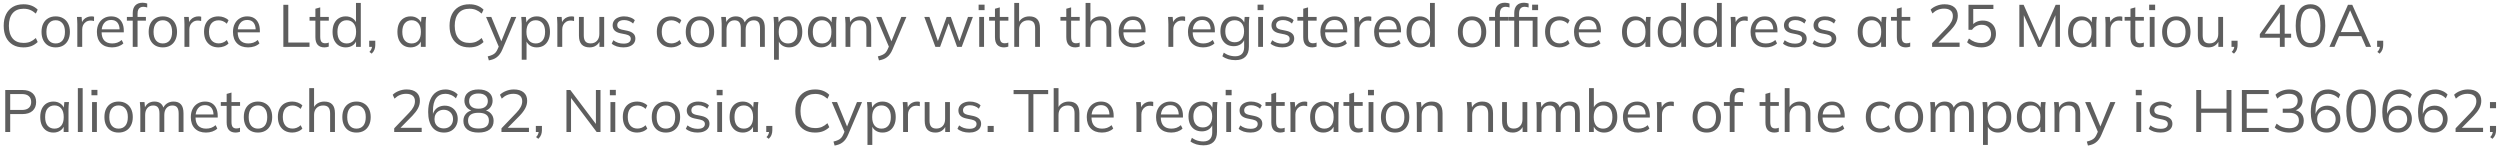 <svg width="587" height="35" viewBox="0 0 587 35" fill="none" xmlns="http://www.w3.org/2000/svg">
<path d="M5.53 11.126C4.541 11.126 3.701 10.921 3.01 10.51C2.319 10.099 1.787 9.516 1.414 8.76C1.05 8.004 0.868 7.103 0.868 6.058C0.868 5.013 1.05 4.117 1.414 3.37C1.787 2.614 2.319 2.031 3.01 1.62C3.701 1.209 4.541 1.004 5.53 1.004C6.23 1.004 6.855 1.111 7.406 1.326C7.957 1.541 8.437 1.853 8.848 2.264L8.414 3.188C7.966 2.796 7.523 2.511 7.084 2.334C6.645 2.147 6.132 2.054 5.544 2.054C4.415 2.054 3.556 2.404 2.968 3.104C2.38 3.804 2.086 4.789 2.086 6.058C2.086 7.327 2.38 8.317 2.968 9.026C3.556 9.726 4.415 10.076 5.544 10.076C6.132 10.076 6.645 9.987 7.084 9.81C7.523 9.623 7.966 9.329 8.414 8.928L8.848 9.866C8.437 10.267 7.957 10.58 7.406 10.804C6.855 11.019 6.23 11.126 5.53 11.126ZM13.068 11.126C12.396 11.126 11.808 10.981 11.304 10.692C10.809 10.393 10.427 9.973 10.156 9.432C9.885 8.881 9.75 8.233 9.75 7.486C9.75 6.73 9.885 6.081 10.156 5.54C10.427 4.999 10.809 4.583 11.304 4.294C11.808 3.995 12.396 3.846 13.068 3.846C13.749 3.846 14.338 3.995 14.832 4.294C15.336 4.583 15.723 4.999 15.994 5.54C16.274 6.081 16.414 6.73 16.414 7.486C16.414 8.233 16.274 8.881 15.994 9.432C15.723 9.973 15.336 10.393 14.832 10.692C14.338 10.981 13.749 11.126 13.068 11.126ZM13.068 10.202C13.74 10.202 14.272 9.973 14.664 9.516C15.056 9.049 15.252 8.373 15.252 7.486C15.252 6.59 15.052 5.913 14.65 5.456C14.258 4.989 13.731 4.756 13.068 4.756C12.405 4.756 11.878 4.989 11.486 5.456C11.094 5.913 10.898 6.59 10.898 7.486C10.898 8.373 11.094 9.049 11.486 9.516C11.878 9.973 12.405 10.202 13.068 10.202ZM18.154 11V5.666C18.154 5.386 18.145 5.101 18.126 4.812C18.117 4.523 18.098 4.243 18.07 3.972H19.162L19.302 5.68L19.106 5.694C19.2 5.274 19.363 4.929 19.596 4.658C19.829 4.387 20.105 4.187 20.422 4.056C20.739 3.916 21.071 3.846 21.416 3.846C21.556 3.846 21.677 3.851 21.78 3.86C21.892 3.869 21.995 3.893 22.088 3.93L22.074 4.938C21.934 4.891 21.803 4.863 21.682 4.854C21.57 4.835 21.439 4.826 21.29 4.826C20.88 4.826 20.52 4.924 20.212 5.12C19.913 5.316 19.685 5.568 19.526 5.876C19.377 6.184 19.302 6.511 19.302 6.856V11H18.154ZM26.308 11.126C25.207 11.126 24.339 10.809 23.704 10.174C23.069 9.53 22.752 8.639 22.752 7.5C22.752 6.763 22.892 6.123 23.172 5.582C23.452 5.031 23.844 4.607 24.348 4.308C24.852 4 25.431 3.846 26.084 3.846C26.728 3.846 27.269 3.981 27.708 4.252C28.147 4.523 28.483 4.91 28.716 5.414C28.949 5.909 29.066 6.497 29.066 7.178V7.598H23.62V6.884H28.324L28.086 7.066C28.086 6.319 27.918 5.736 27.582 5.316C27.246 4.896 26.747 4.686 26.084 4.686C25.384 4.686 24.838 4.933 24.446 5.428C24.054 5.913 23.858 6.571 23.858 7.402V7.528C23.858 8.405 24.073 9.073 24.502 9.53C24.941 9.978 25.552 10.202 26.336 10.202C26.756 10.202 27.148 10.141 27.512 10.02C27.885 9.889 28.24 9.679 28.576 9.39L28.968 10.188C28.66 10.487 28.268 10.72 27.792 10.888C27.325 11.047 26.831 11.126 26.308 11.126ZM31.165 11V4.854H29.793V3.972H31.473L31.165 4.266V3.09C31.165 2.297 31.366 1.69 31.767 1.27C32.169 0.85 32.743 0.64 33.489 0.64C33.676 0.64 33.867 0.659 34.063 0.696C34.269 0.724 34.437 0.766 34.567 0.822V1.76C34.455 1.713 34.315 1.676 34.147 1.648C33.989 1.611 33.825 1.592 33.657 1.592C33.368 1.592 33.121 1.653 32.915 1.774C32.71 1.886 32.556 2.059 32.453 2.292C32.351 2.525 32.299 2.824 32.299 3.188V4.21L32.117 3.972H34.259V4.854H32.299V11H31.165ZM38.224 11.126C37.552 11.126 36.964 10.981 36.46 10.692C35.966 10.393 35.583 9.973 35.312 9.432C35.042 8.881 34.906 8.233 34.906 7.486C34.906 6.73 35.042 6.081 35.312 5.54C35.583 4.999 35.966 4.583 36.46 4.294C36.964 3.995 37.552 3.846 38.224 3.846C38.906 3.846 39.494 3.995 39.988 4.294C40.492 4.583 40.88 4.999 41.15 5.54C41.43 6.081 41.57 6.73 41.57 7.486C41.57 8.233 41.43 8.881 41.15 9.432C40.88 9.973 40.492 10.393 39.988 10.692C39.494 10.981 38.906 11.126 38.224 11.126ZM38.224 10.202C38.896 10.202 39.428 9.973 39.82 9.516C40.212 9.049 40.408 8.373 40.408 7.486C40.408 6.59 40.208 5.913 39.806 5.456C39.414 4.989 38.887 4.756 38.224 4.756C37.562 4.756 37.034 4.989 36.642 5.456C36.25 5.913 36.054 6.59 36.054 7.486C36.054 8.373 36.25 9.049 36.642 9.516C37.034 9.973 37.562 10.202 38.224 10.202ZM43.31 11V5.666C43.31 5.386 43.301 5.101 43.282 4.812C43.273 4.523 43.254 4.243 43.226 3.972H44.318L44.458 5.68L44.262 5.694C44.356 5.274 44.519 4.929 44.752 4.658C44.986 4.387 45.261 4.187 45.578 4.056C45.896 3.916 46.227 3.846 46.572 3.846C46.712 3.846 46.834 3.851 46.936 3.86C47.048 3.869 47.151 3.893 47.244 3.93L47.23 4.938C47.09 4.891 46.96 4.863 46.838 4.854C46.726 4.835 46.596 4.826 46.446 4.826C46.036 4.826 45.676 4.924 45.368 5.12C45.07 5.316 44.841 5.568 44.682 5.876C44.533 6.184 44.458 6.511 44.458 6.856V11H43.31ZM51.296 11.126C50.606 11.126 50.004 10.977 49.49 10.678C48.986 10.379 48.594 9.955 48.314 9.404C48.044 8.853 47.908 8.2 47.908 7.444C47.908 6.679 48.048 6.03 48.328 5.498C48.608 4.957 49 4.546 49.504 4.266C50.018 3.986 50.615 3.846 51.296 3.846C51.744 3.846 52.178 3.925 52.598 4.084C53.028 4.243 53.382 4.467 53.662 4.756L53.256 5.568C52.976 5.297 52.668 5.097 52.332 4.966C52.006 4.835 51.684 4.77 51.366 4.77C50.638 4.77 50.074 4.999 49.672 5.456C49.271 5.913 49.07 6.581 49.07 7.458C49.07 8.326 49.271 8.998 49.672 9.474C50.074 9.95 50.638 10.188 51.366 10.188C51.674 10.188 51.992 10.127 52.318 10.006C52.654 9.885 52.967 9.684 53.256 9.404L53.662 10.202C53.373 10.501 53.014 10.729 52.584 10.888C52.155 11.047 51.726 11.126 51.296 11.126ZM58.259 11.126C57.158 11.126 56.29 10.809 55.655 10.174C55.021 9.53 54.703 8.639 54.703 7.5C54.703 6.763 54.843 6.123 55.123 5.582C55.403 5.031 55.795 4.607 56.299 4.308C56.803 4 57.382 3.846 58.035 3.846C58.679 3.846 59.221 3.981 59.659 4.252C60.098 4.523 60.434 4.91 60.667 5.414C60.901 5.909 61.017 6.497 61.017 7.178V7.598H55.571V6.884H60.275L60.037 7.066C60.037 6.319 59.869 5.736 59.533 5.316C59.197 4.896 58.698 4.686 58.035 4.686C57.335 4.686 56.789 4.933 56.397 5.428C56.005 5.913 55.809 6.571 55.809 7.402V7.528C55.809 8.405 56.024 9.073 56.453 9.53C56.892 9.978 57.503 10.202 58.287 10.202C58.707 10.202 59.099 10.141 59.463 10.02C59.837 9.889 60.191 9.679 60.527 9.39L60.919 10.188C60.611 10.487 60.219 10.72 59.743 10.888C59.277 11.047 58.782 11.126 58.259 11.126ZM66.529 11V1.13H67.691V9.992H72.675V11H66.529ZM76.182 11.126C75.491 11.126 74.964 10.93 74.6 10.538C74.236 10.137 74.054 9.535 74.054 8.732V4.854H72.682V3.972H74.054V2.054L75.188 1.732V3.972H77.204V4.854H75.188V8.606C75.188 9.166 75.281 9.567 75.468 9.81C75.664 10.043 75.953 10.16 76.336 10.16C76.513 10.16 76.672 10.146 76.812 10.118C76.952 10.081 77.078 10.039 77.19 9.992V10.944C77.059 11 76.901 11.042 76.714 11.07C76.537 11.107 76.359 11.126 76.182 11.126ZM81.176 11.126C80.56 11.126 80.019 10.981 79.552 10.692C79.085 10.393 78.722 9.973 78.46 9.432C78.208 8.891 78.082 8.242 78.082 7.486C78.082 6.721 78.208 6.067 78.46 5.526C78.722 4.985 79.085 4.569 79.552 4.28C80.019 3.991 80.56 3.846 81.176 3.846C81.811 3.846 82.357 4.005 82.814 4.322C83.281 4.639 83.594 5.069 83.752 5.61H83.584V0.696H84.718V11H83.598V9.32H83.752C83.603 9.88 83.295 10.323 82.828 10.65C82.362 10.967 81.811 11.126 81.176 11.126ZM81.414 10.202C82.077 10.202 82.609 9.973 83.01 9.516C83.412 9.049 83.612 8.373 83.612 7.486C83.612 6.59 83.412 5.913 83.01 5.456C82.609 4.989 82.077 4.756 81.414 4.756C80.751 4.756 80.219 4.989 79.818 5.456C79.426 5.913 79.23 6.59 79.23 7.486C79.23 8.373 79.426 9.049 79.818 9.516C80.219 9.973 80.751 10.202 81.414 10.202ZM87.275 12.596L86.743 12.19C86.995 11.929 87.158 11.681 87.233 11.448C87.317 11.224 87.359 10.995 87.359 10.762L87.611 11H86.687V9.572H88.115V10.58C88.115 10.953 88.054 11.303 87.933 11.63C87.811 11.966 87.592 12.288 87.275 12.596ZM96.421 11.126C95.795 11.126 95.249 10.981 94.783 10.692C94.316 10.393 93.952 9.973 93.691 9.432C93.439 8.891 93.313 8.242 93.313 7.486C93.313 6.721 93.439 6.067 93.691 5.526C93.952 4.985 94.316 4.569 94.783 4.28C95.249 3.991 95.795 3.846 96.421 3.846C97.055 3.846 97.601 4.009 98.059 4.336C98.525 4.653 98.833 5.087 98.983 5.638H98.815L98.969 3.972H100.061C100.033 4.243 100.005 4.518 99.977 4.798C99.958 5.069 99.949 5.335 99.949 5.596V11H98.815V9.348H98.969C98.819 9.899 98.511 10.333 98.045 10.65C97.578 10.967 97.037 11.126 96.421 11.126ZM96.645 10.202C97.317 10.202 97.849 9.973 98.241 9.516C98.633 9.049 98.829 8.373 98.829 7.486C98.829 6.59 98.633 5.913 98.241 5.456C97.849 4.989 97.317 4.756 96.645 4.756C95.982 4.756 95.45 4.989 95.049 5.456C94.657 5.913 94.461 6.59 94.461 7.486C94.461 8.373 94.657 9.049 95.049 9.516C95.45 9.973 95.982 10.202 96.645 10.202ZM110.216 11.126C109.226 11.126 108.386 10.921 107.696 10.51C107.005 10.099 106.473 9.516 106.1 8.76C105.736 8.004 105.554 7.103 105.554 6.058C105.554 5.013 105.736 4.117 106.1 3.37C106.473 2.614 107.005 2.031 107.696 1.62C108.386 1.209 109.226 1.004 110.216 1.004C110.916 1.004 111.541 1.111 112.092 1.326C112.642 1.541 113.123 1.853 113.534 2.264L113.1 3.188C112.652 2.796 112.208 2.511 111.77 2.334C111.331 2.147 110.818 2.054 110.23 2.054C109.1 2.054 108.242 2.404 107.654 3.104C107.066 3.804 106.772 4.789 106.772 6.058C106.772 7.327 107.066 8.317 107.654 9.026C108.242 9.726 109.1 10.076 110.23 10.076C110.818 10.076 111.331 9.987 111.77 9.81C112.208 9.623 112.652 9.329 113.1 8.928L113.534 9.866C113.123 10.267 112.642 10.58 112.092 10.804C111.541 11.019 110.916 11.126 110.216 11.126ZM114.781 14.178L114.515 13.24C114.954 13.137 115.318 13.016 115.607 12.876C115.906 12.745 116.153 12.568 116.349 12.344C116.545 12.12 116.713 11.84 116.853 11.504L117.217 10.678L117.189 11.154L114.123 3.972H115.355L117.889 10.146H117.525L120.031 3.972H121.221L117.973 11.588C117.786 12.036 117.581 12.409 117.357 12.708C117.133 13.016 116.89 13.263 116.629 13.45C116.377 13.646 116.097 13.8 115.789 13.912C115.481 14.024 115.145 14.113 114.781 14.178ZM122.499 14.024V5.596C122.499 5.335 122.485 5.069 122.457 4.798C122.438 4.518 122.415 4.243 122.387 3.972H123.479L123.633 5.638H123.465C123.614 5.087 123.917 4.653 124.375 4.336C124.832 4.009 125.378 3.846 126.013 3.846C126.647 3.846 127.193 3.991 127.651 4.28C128.117 4.569 128.481 4.985 128.743 5.526C129.004 6.067 129.135 6.721 129.135 7.486C129.135 8.242 129.004 8.891 128.743 9.432C128.491 9.973 128.131 10.393 127.665 10.692C127.198 10.981 126.647 11.126 126.013 11.126C125.387 11.126 124.846 10.967 124.389 10.65C123.931 10.333 123.628 9.899 123.479 9.348H123.633V14.024H122.499ZM125.789 10.202C126.461 10.202 126.993 9.973 127.385 9.516C127.786 9.049 127.987 8.373 127.987 7.486C127.987 6.59 127.786 5.913 127.385 5.456C126.993 4.989 126.461 4.756 125.789 4.756C125.126 4.756 124.594 4.989 124.193 5.456C123.801 5.913 123.605 6.59 123.605 7.486C123.605 8.373 123.801 9.049 124.193 9.516C124.594 9.973 125.126 10.202 125.789 10.202ZM130.865 11V5.666C130.865 5.386 130.856 5.101 130.837 4.812C130.828 4.523 130.809 4.243 130.781 3.972H131.873L132.013 5.68L131.817 5.694C131.91 5.274 132.074 4.929 132.307 4.658C132.54 4.387 132.816 4.187 133.133 4.056C133.45 3.916 133.782 3.846 134.127 3.846C134.267 3.846 134.388 3.851 134.491 3.86C134.603 3.869 134.706 3.893 134.799 3.93L134.785 4.938C134.645 4.891 134.514 4.863 134.393 4.854C134.281 4.835 134.15 4.826 134.001 4.826C133.59 4.826 133.231 4.924 132.923 5.12C132.624 5.316 132.396 5.568 132.237 5.876C132.088 6.184 132.013 6.511 132.013 6.856V11H130.865ZM138.457 11.126C137.626 11.126 136.996 10.897 136.567 10.44C136.147 9.983 135.937 9.283 135.937 8.34V3.972H137.071V8.312C137.071 8.956 137.202 9.432 137.463 9.74C137.724 10.039 138.13 10.188 138.681 10.188C139.297 10.188 139.792 9.987 140.165 9.586C140.538 9.185 140.725 8.648 140.725 7.976V3.972H141.859V11H140.753V9.418H140.935C140.739 9.959 140.422 10.379 139.983 10.678C139.554 10.977 139.045 11.126 138.457 11.126ZM146.397 11.126C145.837 11.126 145.314 11.051 144.829 10.902C144.344 10.743 143.942 10.524 143.625 10.244L144.017 9.446C144.362 9.717 144.736 9.917 145.137 10.048C145.548 10.179 145.972 10.244 146.411 10.244C146.971 10.244 147.391 10.146 147.671 9.95C147.96 9.745 148.105 9.465 148.105 9.11C148.105 8.839 148.012 8.625 147.825 8.466C147.648 8.298 147.354 8.167 146.943 8.074L145.641 7.808C145.044 7.677 144.596 7.458 144.297 7.15C143.998 6.833 143.849 6.431 143.849 5.946C143.849 5.535 143.956 5.176 144.171 4.868C144.386 4.551 144.698 4.303 145.109 4.126C145.52 3.939 146 3.846 146.551 3.846C147.064 3.846 147.536 3.925 147.965 4.084C148.404 4.233 148.768 4.453 149.057 4.742L148.651 5.526C148.371 5.255 148.049 5.055 147.685 4.924C147.33 4.784 146.962 4.714 146.579 4.714C146.028 4.714 145.613 4.826 145.333 5.05C145.062 5.265 144.927 5.549 144.927 5.904C144.927 6.175 145.011 6.399 145.179 6.576C145.356 6.744 145.627 6.87 145.991 6.954L147.293 7.22C147.928 7.36 148.399 7.579 148.707 7.878C149.024 8.167 149.183 8.559 149.183 9.054C149.183 9.474 149.066 9.843 148.833 10.16C148.6 10.468 148.273 10.706 147.853 10.874C147.442 11.042 146.957 11.126 146.397 11.126ZM157.609 11.126C156.918 11.126 156.316 10.977 155.803 10.678C155.299 10.379 154.907 9.955 154.627 9.404C154.356 8.853 154.221 8.2 154.221 7.444C154.221 6.679 154.361 6.03 154.641 5.498C154.921 4.957 155.313 4.546 155.817 4.266C156.33 3.986 156.927 3.846 157.609 3.846C158.057 3.846 158.491 3.925 158.911 4.084C159.34 4.243 159.695 4.467 159.975 4.756L159.569 5.568C159.289 5.297 158.981 5.097 158.645 4.966C158.318 4.835 157.996 4.77 157.679 4.77C156.951 4.77 156.386 4.999 155.985 5.456C155.583 5.913 155.383 6.581 155.383 7.458C155.383 8.326 155.583 8.998 155.985 9.474C156.386 9.95 156.951 10.188 157.679 10.188C157.987 10.188 158.304 10.127 158.631 10.006C158.967 9.885 159.279 9.684 159.569 9.404L159.975 10.202C159.685 10.501 159.326 10.729 158.897 10.888C158.467 11.047 158.038 11.126 157.609 11.126ZM164.334 11.126C163.662 11.126 163.074 10.981 162.57 10.692C162.075 10.393 161.692 9.973 161.422 9.432C161.151 8.881 161.016 8.233 161.016 7.486C161.016 6.73 161.151 6.081 161.422 5.54C161.692 4.999 162.075 4.583 162.57 4.294C163.074 3.995 163.662 3.846 164.334 3.846C165.015 3.846 165.603 3.995 166.098 4.294C166.602 4.583 166.989 4.999 167.26 5.54C167.54 6.081 167.68 6.73 167.68 7.486C167.68 8.233 167.54 8.881 167.26 9.432C166.989 9.973 166.602 10.393 166.098 10.692C165.603 10.981 165.015 11.126 164.334 11.126ZM164.334 10.202C165.006 10.202 165.538 9.973 165.93 9.516C166.322 9.049 166.518 8.373 166.518 7.486C166.518 6.59 166.317 5.913 165.916 5.456C165.524 4.989 164.996 4.756 164.334 4.756C163.671 4.756 163.144 4.989 162.752 5.456C162.36 5.913 162.164 6.59 162.164 7.486C162.164 8.373 162.36 9.049 162.752 9.516C163.144 9.973 163.671 10.202 164.334 10.202ZM169.448 11V5.596C169.448 5.335 169.434 5.069 169.406 4.798C169.387 4.518 169.364 4.243 169.336 3.972H170.428L170.568 5.512H170.4C170.586 4.98 170.88 4.569 171.282 4.28C171.692 3.991 172.187 3.846 172.766 3.846C173.354 3.846 173.83 3.986 174.194 4.266C174.567 4.546 174.819 4.98 174.95 5.568H174.74C174.917 5.036 175.23 4.616 175.678 4.308C176.126 4 176.648 3.846 177.246 3.846C178.02 3.846 178.604 4.07 178.996 4.518C179.388 4.957 179.584 5.652 179.584 6.604V11H178.45V6.674C178.45 6.011 178.333 5.531 178.1 5.232C177.866 4.924 177.493 4.77 176.98 4.77C176.392 4.77 175.925 4.975 175.58 5.386C175.244 5.787 175.076 6.329 175.076 7.01V11H173.942V6.674C173.942 6.011 173.825 5.531 173.592 5.232C173.358 4.924 172.985 4.77 172.472 4.77C171.884 4.77 171.422 4.975 171.086 5.386C170.75 5.787 170.582 6.329 170.582 7.01V11H169.448ZM181.739 14.024V5.596C181.739 5.335 181.725 5.069 181.697 4.798C181.678 4.518 181.655 4.243 181.627 3.972H182.719L182.873 5.638H182.705C182.854 5.087 183.157 4.653 183.615 4.336C184.072 4.009 184.618 3.846 185.253 3.846C185.887 3.846 186.433 3.991 186.891 4.28C187.357 4.569 187.721 4.985 187.983 5.526C188.244 6.067 188.375 6.721 188.375 7.486C188.375 8.242 188.244 8.891 187.983 9.432C187.731 9.973 187.371 10.393 186.905 10.692C186.438 10.981 185.887 11.126 185.253 11.126C184.627 11.126 184.086 10.967 183.629 10.65C183.171 10.333 182.868 9.899 182.719 9.348H182.873V14.024H181.739ZM185.029 10.202C185.701 10.202 186.233 9.973 186.625 9.516C187.026 9.049 187.227 8.373 187.227 7.486C187.227 6.59 187.026 5.913 186.625 5.456C186.233 4.989 185.701 4.756 185.029 4.756C184.366 4.756 183.834 4.989 183.433 5.456C183.041 5.913 182.845 6.59 182.845 7.486C182.845 8.373 183.041 9.049 183.433 9.516C183.834 9.973 184.366 10.202 185.029 10.202ZM192.807 11.126C192.182 11.126 191.636 10.981 191.169 10.692C190.703 10.393 190.339 9.973 190.077 9.432C189.825 8.891 189.699 8.242 189.699 7.486C189.699 6.721 189.825 6.067 190.077 5.526C190.339 4.985 190.703 4.569 191.169 4.28C191.636 3.991 192.182 3.846 192.807 3.846C193.442 3.846 193.988 4.009 194.445 4.336C194.912 4.653 195.22 5.087 195.369 5.638H195.201L195.355 3.972H196.447C196.419 4.243 196.391 4.518 196.363 4.798C196.345 5.069 196.335 5.335 196.335 5.596V11H195.201V9.348H195.355C195.206 9.899 194.898 10.333 194.431 10.65C193.965 10.967 193.423 11.126 192.807 11.126ZM193.031 10.202C193.703 10.202 194.235 9.973 194.627 9.516C195.019 9.049 195.215 8.373 195.215 7.486C195.215 6.59 195.019 5.913 194.627 5.456C194.235 4.989 193.703 4.756 193.031 4.756C192.369 4.756 191.837 4.989 191.435 5.456C191.043 5.913 190.847 6.59 190.847 7.486C190.847 8.373 191.043 9.049 191.435 9.516C191.837 9.973 192.369 10.202 193.031 10.202ZM198.528 11V5.596C198.528 5.335 198.514 5.069 198.486 4.798C198.467 4.518 198.444 4.243 198.416 3.972H199.508L199.648 5.512H199.48C199.685 4.971 200.012 4.56 200.46 4.28C200.917 3.991 201.445 3.846 202.042 3.846C202.873 3.846 203.498 4.07 203.918 4.518C204.347 4.957 204.562 5.652 204.562 6.604V11H203.428V6.674C203.428 6.011 203.293 5.531 203.022 5.232C202.761 4.924 202.35 4.77 201.79 4.77C201.137 4.77 200.619 4.971 200.236 5.372C199.853 5.773 199.662 6.31 199.662 6.982V11H198.528ZM206.383 14.178L206.117 13.24C206.555 13.137 206.919 13.016 207.209 12.876C207.507 12.745 207.755 12.568 207.951 12.344C208.147 12.12 208.315 11.84 208.455 11.504L208.819 10.678L208.791 11.154L205.725 3.972H206.957L209.491 10.146H209.127L211.633 3.972H212.823L209.575 11.588C209.388 12.036 209.183 12.409 208.959 12.708C208.735 13.016 208.492 13.263 208.231 13.45C207.979 13.646 207.699 13.8 207.391 13.912C207.083 14.024 206.747 14.113 206.383 14.178ZM219.627 11L217.023 3.972H218.227L220.397 10.16H220.033L222.273 3.972H223.253L225.451 10.16H225.101L227.285 3.972H228.433L225.815 11H224.723L222.455 4.714H223.015L220.733 11H219.627ZM229.919 11V3.972H231.053V11H229.919ZM229.779 2.376V1.102H231.179V2.376H229.779ZM235.746 11.126C235.056 11.126 234.528 10.93 234.164 10.538C233.8 10.137 233.618 9.535 233.618 8.732V4.854H232.246V3.972H233.618V2.054L234.752 1.732V3.972H236.768V4.854H234.752V8.606C234.752 9.166 234.846 9.567 235.032 9.81C235.228 10.043 235.518 10.16 235.9 10.16C236.078 10.16 236.236 10.146 236.376 10.118C236.516 10.081 236.642 10.039 236.754 9.992V10.944C236.624 11 236.465 11.042 236.278 11.07C236.101 11.107 235.924 11.126 235.746 11.126ZM238.149 11V0.696H239.283V5.526H239.101C239.297 4.975 239.624 4.56 240.081 4.28C240.548 3.991 241.084 3.846 241.691 3.846C242.531 3.846 243.156 4.075 243.567 4.532C243.978 4.98 244.183 5.661 244.183 6.576V11H243.049V6.646C243.049 5.993 242.918 5.517 242.657 5.218C242.405 4.919 241.994 4.77 241.425 4.77C240.772 4.77 240.249 4.971 239.857 5.372C239.474 5.773 239.283 6.301 239.283 6.954V11H238.149ZM252.494 11.126C251.804 11.126 251.276 10.93 250.912 10.538C250.548 10.137 250.366 9.535 250.366 8.732V4.854H248.994V3.972H250.366V2.054L251.5 1.732V3.972H253.516V4.854H251.5V8.606C251.5 9.166 251.594 9.567 251.78 9.81C251.976 10.043 252.266 10.16 252.648 10.16C252.826 10.16 252.984 10.146 253.124 10.118C253.264 10.081 253.39 10.039 253.502 9.992V10.944C253.372 11 253.213 11.042 253.026 11.07C252.849 11.107 252.672 11.126 252.494 11.126ZM254.897 11V0.696H256.031V5.526H255.849C256.045 4.975 256.372 4.56 256.829 4.28C257.296 3.991 257.832 3.846 258.439 3.846C259.279 3.846 259.904 4.075 260.315 4.532C260.726 4.98 260.931 5.661 260.931 6.576V11H259.797V6.646C259.797 5.993 259.666 5.517 259.405 5.218C259.153 4.919 258.742 4.77 258.173 4.77C257.52 4.77 256.997 4.971 256.605 5.372C256.222 5.773 256.031 6.301 256.031 6.954V11H254.897ZM266.222 11.126C265.121 11.126 264.253 10.809 263.618 10.174C262.983 9.53 262.666 8.639 262.666 7.5C262.666 6.763 262.806 6.123 263.086 5.582C263.366 5.031 263.758 4.607 264.262 4.308C264.766 4 265.345 3.846 265.998 3.846C266.642 3.846 267.183 3.981 267.622 4.252C268.061 4.523 268.397 4.91 268.63 5.414C268.863 5.909 268.98 6.497 268.98 7.178V7.598H263.534V6.884H268.238L268 7.066C268 6.319 267.832 5.736 267.496 5.316C267.16 4.896 266.661 4.686 265.998 4.686C265.298 4.686 264.752 4.933 264.36 5.428C263.968 5.913 263.772 6.571 263.772 7.402V7.528C263.772 8.405 263.987 9.073 264.416 9.53C264.855 9.978 265.466 10.202 266.25 10.202C266.67 10.202 267.062 10.141 267.426 10.02C267.799 9.889 268.154 9.679 268.49 9.39L268.882 10.188C268.574 10.487 268.182 10.72 267.706 10.888C267.239 11.047 266.745 11.126 266.222 11.126ZM274.338 11V5.666C274.338 5.386 274.328 5.101 274.31 4.812C274.3 4.523 274.282 4.243 274.254 3.972H275.346L275.486 5.68L275.29 5.694C275.383 5.274 275.546 4.929 275.78 4.658C276.013 4.387 276.288 4.187 276.606 4.056C276.923 3.916 277.254 3.846 277.6 3.846C277.74 3.846 277.861 3.851 277.964 3.86C278.076 3.869 278.178 3.893 278.272 3.93L278.258 4.938C278.118 4.891 277.987 4.863 277.866 4.854C277.754 4.835 277.623 4.826 277.474 4.826C277.063 4.826 276.704 4.924 276.396 5.12C276.097 5.316 275.868 5.568 275.71 5.876C275.56 6.184 275.486 6.511 275.486 6.856V11H274.338ZM282.492 11.126C281.39 11.126 280.522 10.809 279.888 10.174C279.253 9.53 278.936 8.639 278.936 7.5C278.936 6.763 279.076 6.123 279.356 5.582C279.636 5.031 280.028 4.607 280.532 4.308C281.036 4 281.614 3.846 282.268 3.846C282.912 3.846 283.453 3.981 283.892 4.252C284.33 4.523 284.666 4.91 284.9 5.414C285.133 5.909 285.25 6.497 285.25 7.178V7.598H279.804V6.884H284.508L284.27 7.066C284.27 6.319 284.102 5.736 283.766 5.316C283.43 4.896 282.93 4.686 282.268 4.686C281.568 4.686 281.022 4.933 280.63 5.428C280.238 5.913 280.042 6.571 280.042 7.402V7.528C280.042 8.405 280.256 9.073 280.686 9.53C281.124 9.978 281.736 10.202 282.52 10.202C282.94 10.202 283.332 10.141 283.696 10.02C284.069 9.889 284.424 9.679 284.76 9.39L285.152 10.188C284.844 10.487 284.452 10.72 283.976 10.888C283.509 11.047 283.014 11.126 282.492 11.126ZM290.079 14.122C289.472 14.122 288.912 14.047 288.399 13.898C287.886 13.749 287.424 13.52 287.013 13.212L287.349 12.358C287.638 12.563 287.923 12.727 288.203 12.848C288.483 12.969 288.772 13.058 289.071 13.114C289.37 13.179 289.687 13.212 290.023 13.212C290.714 13.212 291.236 13.03 291.591 12.666C291.946 12.302 292.123 11.784 292.123 11.112V9.054H292.263C292.114 9.605 291.806 10.043 291.339 10.37C290.872 10.687 290.326 10.846 289.701 10.846C289.057 10.846 288.497 10.706 288.021 10.426C287.554 10.137 287.19 9.731 286.929 9.208C286.677 8.676 286.551 8.051 286.551 7.332C286.551 6.623 286.677 6.007 286.929 5.484C287.19 4.961 287.554 4.56 288.021 4.28C288.497 3.991 289.057 3.846 289.701 3.846C290.336 3.846 290.882 4.005 291.339 4.322C291.806 4.639 292.114 5.078 292.263 5.638L292.123 5.498L292.249 3.972H293.355C293.318 4.243 293.29 4.518 293.271 4.798C293.252 5.069 293.243 5.335 293.243 5.596V10.958C293.243 12.003 292.972 12.792 292.431 13.324C291.899 13.856 291.115 14.122 290.079 14.122ZM289.911 9.922C290.592 9.922 291.129 9.698 291.521 9.25C291.913 8.793 292.109 8.153 292.109 7.332C292.109 6.511 291.913 5.876 291.521 5.428C291.129 4.98 290.592 4.756 289.911 4.756C289.239 4.756 288.702 4.98 288.301 5.428C287.9 5.876 287.699 6.511 287.699 7.332C287.699 8.153 287.9 8.793 288.301 9.25C288.702 9.698 289.239 9.922 289.911 9.922ZM295.42 11V3.972H296.554V11H295.42ZM295.28 2.376V1.102H296.68V2.376H295.28ZM301.094 11.126C300.534 11.126 300.012 11.051 299.526 10.902C299.041 10.743 298.64 10.524 298.322 10.244L298.714 9.446C299.06 9.717 299.433 9.917 299.834 10.048C300.245 10.179 300.67 10.244 301.108 10.244C301.668 10.244 302.088 10.146 302.368 9.95C302.658 9.745 302.802 9.465 302.802 9.11C302.802 8.839 302.709 8.625 302.522 8.466C302.345 8.298 302.051 8.167 301.64 8.074L300.338 7.808C299.741 7.677 299.293 7.458 298.994 7.15C298.696 6.833 298.546 6.431 298.546 5.946C298.546 5.535 298.654 5.176 298.868 4.868C299.083 4.551 299.396 4.303 299.806 4.126C300.217 3.939 300.698 3.846 301.248 3.846C301.762 3.846 302.233 3.925 302.662 4.084C303.101 4.233 303.465 4.453 303.754 4.742L303.348 5.526C303.068 5.255 302.746 5.055 302.382 4.924C302.028 4.784 301.659 4.714 301.276 4.714C300.726 4.714 300.31 4.826 300.03 5.05C299.76 5.265 299.624 5.549 299.624 5.904C299.624 6.175 299.708 6.399 299.876 6.576C300.054 6.744 300.324 6.87 300.688 6.954L301.99 7.22C302.625 7.36 303.096 7.579 303.404 7.878C303.722 8.167 303.88 8.559 303.88 9.054C303.88 9.474 303.764 9.843 303.53 10.16C303.297 10.468 302.97 10.706 302.55 10.874C302.14 11.042 301.654 11.126 301.094 11.126ZM308.125 11.126C307.435 11.126 306.907 10.93 306.543 10.538C306.179 10.137 305.997 9.535 305.997 8.732V4.854H304.625V3.972H305.997V2.054L307.131 1.732V3.972H309.147V4.854H307.131V8.606C307.131 9.166 307.225 9.567 307.411 9.81C307.607 10.043 307.897 10.16 308.279 10.16C308.457 10.16 308.615 10.146 308.755 10.118C308.895 10.081 309.021 10.039 309.133 9.992V10.944C309.003 11 308.844 11.042 308.657 11.07C308.48 11.107 308.303 11.126 308.125 11.126ZM313.582 11.126C312.48 11.126 311.612 10.809 310.978 10.174C310.343 9.53 310.026 8.639 310.026 7.5C310.026 6.763 310.166 6.123 310.446 5.582C310.726 5.031 311.118 4.607 311.622 4.308C312.126 4 312.704 3.846 313.358 3.846C314.002 3.846 314.543 3.981 314.982 4.252C315.42 4.523 315.756 4.91 315.99 5.414C316.223 5.909 316.34 6.497 316.34 7.178V7.598H310.894V6.884H315.598L315.36 7.066C315.36 6.319 315.192 5.736 314.856 5.316C314.52 4.896 314.02 4.686 313.358 4.686C312.658 4.686 312.112 4.933 311.72 5.428C311.328 5.913 311.132 6.571 311.132 7.402V7.528C311.132 8.405 311.346 9.073 311.776 9.53C312.214 9.978 312.826 10.202 313.61 10.202C314.03 10.202 314.422 10.141 314.786 10.02C315.159 9.889 315.514 9.679 315.85 9.39L316.242 10.188C315.934 10.487 315.542 10.72 315.066 10.888C314.599 11.047 314.104 11.126 313.582 11.126ZM318.047 11V5.666C318.047 5.386 318.037 5.101 318.019 4.812C318.009 4.523 317.991 4.243 317.963 3.972H319.055L319.195 5.68L318.999 5.694C319.092 5.274 319.255 4.929 319.489 4.658C319.722 4.387 319.997 4.187 320.315 4.056C320.632 3.916 320.963 3.846 321.309 3.846C321.449 3.846 321.57 3.851 321.673 3.86C321.785 3.869 321.887 3.893 321.981 3.93L321.967 4.938C321.827 4.891 321.696 4.863 321.575 4.854C321.463 4.835 321.332 4.826 321.183 4.826C320.772 4.826 320.413 4.924 320.105 5.12C319.806 5.316 319.577 5.568 319.419 5.876C319.269 6.184 319.195 6.511 319.195 6.856V11H318.047ZM326.201 11.126C325.099 11.126 324.231 10.809 323.597 10.174C322.962 9.53 322.645 8.639 322.645 7.5C322.645 6.763 322.785 6.123 323.065 5.582C323.345 5.031 323.737 4.607 324.241 4.308C324.745 4 325.323 3.846 325.977 3.846C326.621 3.846 327.162 3.981 327.601 4.252C328.039 4.523 328.375 4.91 328.609 5.414C328.842 5.909 328.959 6.497 328.959 7.178V7.598H323.513V6.884H328.217L327.979 7.066C327.979 6.319 327.811 5.736 327.475 5.316C327.139 4.896 326.639 4.686 325.977 4.686C325.277 4.686 324.731 4.933 324.339 5.428C323.947 5.913 323.751 6.571 323.751 7.402V7.528C323.751 8.405 323.965 9.073 324.395 9.53C324.833 9.978 325.445 10.202 326.229 10.202C326.649 10.202 327.041 10.141 327.405 10.02C327.778 9.889 328.133 9.679 328.469 9.39L328.861 10.188C328.553 10.487 328.161 10.72 327.685 10.888C327.218 11.047 326.723 11.126 326.201 11.126ZM333.354 11.126C332.738 11.126 332.197 10.981 331.73 10.692C331.263 10.393 330.899 9.973 330.638 9.432C330.386 8.891 330.26 8.242 330.26 7.486C330.26 6.721 330.386 6.067 330.638 5.526C330.899 4.985 331.263 4.569 331.73 4.28C332.197 3.991 332.738 3.846 333.354 3.846C333.989 3.846 334.535 4.005 334.992 4.322C335.459 4.639 335.771 5.069 335.93 5.61H335.762V0.696H336.896V11H335.776V9.32H335.93C335.781 9.88 335.473 10.323 335.006 10.65C334.539 10.967 333.989 11.126 333.354 11.126ZM333.592 10.202C334.255 10.202 334.787 9.973 335.188 9.516C335.589 9.049 335.79 8.373 335.79 7.486C335.79 6.59 335.589 5.913 335.188 5.456C334.787 4.989 334.255 4.756 333.592 4.756C332.929 4.756 332.397 4.989 331.996 5.456C331.604 5.913 331.408 6.59 331.408 7.486C331.408 8.373 331.604 9.049 331.996 9.516C332.397 9.973 332.929 10.202 333.592 10.202ZM345.623 11.126C344.951 11.126 344.363 10.981 343.859 10.692C343.364 10.393 342.981 9.973 342.711 9.432C342.44 8.881 342.305 8.233 342.305 7.486C342.305 6.73 342.44 6.081 342.711 5.54C342.981 4.999 343.364 4.583 343.859 4.294C344.363 3.995 344.951 3.846 345.623 3.846C346.304 3.846 346.892 3.995 347.387 4.294C347.891 4.583 348.278 4.999 348.549 5.54C348.829 6.081 348.969 6.73 348.969 7.486C348.969 8.233 348.829 8.881 348.549 9.432C348.278 9.973 347.891 10.393 347.387 10.692C346.892 10.981 346.304 11.126 345.623 11.126ZM345.623 10.202C346.295 10.202 346.827 9.973 347.219 9.516C347.611 9.049 347.807 8.373 347.807 7.486C347.807 6.59 347.606 5.913 347.205 5.456C346.813 4.989 346.285 4.756 345.623 4.756C344.96 4.756 344.433 4.989 344.041 5.456C343.649 5.913 343.453 6.59 343.453 7.486C343.453 8.373 343.649 9.049 344.041 9.516C344.433 9.973 344.96 10.202 345.623 10.202ZM351.033 11V4.854H349.661V3.972H351.341L351.033 4.266V3.09C351.033 2.297 351.233 1.69 351.635 1.27C352.036 0.85 352.61 0.64 353.357 0.64C353.543 0.64 353.735 0.659 353.931 0.696C354.136 0.724 354.304 0.766 354.435 0.822V1.76C354.323 1.713 354.183 1.676 354.015 1.648C353.856 1.611 353.693 1.592 353.525 1.592C353.235 1.592 352.988 1.653 352.783 1.774C352.577 1.886 352.423 2.059 352.321 2.292C352.218 2.525 352.167 2.824 352.167 3.188V4.21L351.985 3.972H354.127V4.854H352.167V11H351.033ZM355.544 11V4.854H354.172V3.972H355.852L355.544 4.266V3.09C355.544 2.297 355.74 1.69 356.132 1.27C356.534 0.85 357.103 0.64 357.84 0.64C358.018 0.64 358.204 0.659 358.4 0.696C358.606 0.724 358.778 0.766 358.918 0.822V1.76C358.806 1.713 358.666 1.676 358.498 1.648C358.34 1.611 358.176 1.592 358.008 1.592C357.57 1.592 357.238 1.723 357.014 1.984C356.79 2.245 356.678 2.647 356.678 3.188V4.21L356.496 3.972H361.004V11H359.87V4.854H356.678V11H355.544ZM359.744 2.376V1.102H361.144V2.376H359.744ZM366.173 11.126C365.483 11.126 364.881 10.977 364.367 10.678C363.863 10.379 363.471 9.955 363.191 9.404C362.921 8.853 362.785 8.2 362.785 7.444C362.785 6.679 362.925 6.03 363.205 5.498C363.485 4.957 363.877 4.546 364.381 4.266C364.895 3.986 365.492 3.846 366.173 3.846C366.621 3.846 367.055 3.925 367.475 4.084C367.905 4.243 368.259 4.467 368.539 4.756L368.133 5.568C367.853 5.297 367.545 5.097 367.209 4.966C366.883 4.835 366.561 4.77 366.243 4.77C365.515 4.77 364.951 4.999 364.549 5.456C364.148 5.913 363.947 6.581 363.947 7.458C363.947 8.326 364.148 8.998 364.549 9.474C364.951 9.95 365.515 10.188 366.243 10.188C366.551 10.188 366.869 10.127 367.195 10.006C367.531 9.885 367.844 9.684 368.133 9.404L368.539 10.202C368.25 10.501 367.891 10.729 367.461 10.888C367.032 11.047 366.603 11.126 366.173 11.126ZM373.136 11.126C372.035 11.126 371.167 10.809 370.532 10.174C369.898 9.53 369.58 8.639 369.58 7.5C369.58 6.763 369.72 6.123 370 5.582C370.28 5.031 370.672 4.607 371.176 4.308C371.68 4 372.259 3.846 372.912 3.846C373.556 3.846 374.098 3.981 374.536 4.252C374.975 4.523 375.311 4.91 375.544 5.414C375.778 5.909 375.894 6.497 375.894 7.178V7.598H370.448V6.884H375.152L374.914 7.066C374.914 6.319 374.746 5.736 374.41 5.316C374.074 4.896 373.575 4.686 372.912 4.686C372.212 4.686 371.666 4.933 371.274 5.428C370.882 5.913 370.686 6.571 370.686 7.402V7.528C370.686 8.405 370.901 9.073 371.33 9.53C371.769 9.978 372.38 10.202 373.164 10.202C373.584 10.202 373.976 10.141 374.34 10.02C374.714 9.889 375.068 9.679 375.404 9.39L375.796 10.188C375.488 10.487 375.096 10.72 374.62 10.888C374.154 11.047 373.659 11.126 373.136 11.126ZM383.954 11.126C383.328 11.126 382.782 10.981 382.316 10.692C381.849 10.393 381.485 9.973 381.224 9.432C380.972 8.891 380.846 8.242 380.846 7.486C380.846 6.721 380.972 6.067 381.224 5.526C381.485 4.985 381.849 4.569 382.316 4.28C382.782 3.991 383.328 3.846 383.954 3.846C384.588 3.846 385.134 4.009 385.592 4.336C386.058 4.653 386.366 5.087 386.516 5.638H386.348L386.502 3.972H387.594C387.566 4.243 387.538 4.518 387.51 4.798C387.491 5.069 387.482 5.335 387.482 5.596V11H386.348V9.348H386.502C386.352 9.899 386.044 10.333 385.578 10.65C385.111 10.967 384.57 11.126 383.954 11.126ZM384.178 10.202C384.85 10.202 385.382 9.973 385.774 9.516C386.166 9.049 386.362 8.373 386.362 7.486C386.362 6.59 386.166 5.913 385.774 5.456C385.382 4.989 384.85 4.756 384.178 4.756C383.515 4.756 382.983 4.989 382.582 5.456C382.19 5.913 381.994 6.59 381.994 7.486C381.994 8.373 382.19 9.049 382.582 9.516C382.983 9.973 383.515 10.202 384.178 10.202ZM392.334 11.126C391.718 11.126 391.177 10.981 390.71 10.692C390.244 10.393 389.88 9.973 389.618 9.432C389.366 8.891 389.24 8.242 389.24 7.486C389.24 6.721 389.366 6.067 389.618 5.526C389.88 4.985 390.244 4.569 390.71 4.28C391.177 3.991 391.718 3.846 392.334 3.846C392.969 3.846 393.515 4.005 393.972 4.322C394.439 4.639 394.752 5.069 394.91 5.61H394.742V0.696H395.876V11H394.756V9.32H394.91C394.761 9.88 394.453 10.323 393.986 10.65C393.52 10.967 392.969 11.126 392.334 11.126ZM392.572 10.202C393.235 10.202 393.767 9.973 394.168 9.516C394.57 9.049 394.77 8.373 394.77 7.486C394.77 6.59 394.57 5.913 394.168 5.456C393.767 4.989 393.235 4.756 392.572 4.756C391.91 4.756 391.378 4.989 390.976 5.456C390.584 5.913 390.388 6.59 390.388 7.486C390.388 8.373 390.584 9.049 390.976 9.516C391.378 9.973 391.91 10.202 392.572 10.202ZM400.729 11.126C400.113 11.126 399.572 10.981 399.105 10.692C398.638 10.393 398.274 9.973 398.013 9.432C397.761 8.891 397.635 8.242 397.635 7.486C397.635 6.721 397.761 6.067 398.013 5.526C398.274 4.985 398.638 4.569 399.105 4.28C399.572 3.991 400.113 3.846 400.729 3.846C401.364 3.846 401.91 4.005 402.367 4.322C402.834 4.639 403.146 5.069 403.305 5.61H403.137V0.696H404.271V11H403.151V9.32H403.305C403.156 9.88 402.848 10.323 402.381 10.65C401.914 10.967 401.364 11.126 400.729 11.126ZM400.967 10.202C401.63 10.202 402.162 9.973 402.563 9.516C402.964 9.049 403.165 8.373 403.165 7.486C403.165 6.59 402.964 5.913 402.563 5.456C402.162 4.989 401.63 4.756 400.967 4.756C400.304 4.756 399.772 4.989 399.371 5.456C398.979 5.913 398.783 6.59 398.783 7.486C398.783 8.373 398.979 9.049 399.371 9.516C399.772 9.973 400.304 10.202 400.967 10.202ZM406.435 11V5.666C406.435 5.386 406.426 5.101 406.407 4.812C406.398 4.523 406.379 4.243 406.351 3.972H407.443L407.583 5.68L407.387 5.694C407.481 5.274 407.644 4.929 407.877 4.658C408.111 4.387 408.386 4.187 408.703 4.056C409.021 3.916 409.352 3.846 409.697 3.846C409.837 3.846 409.959 3.851 410.061 3.86C410.173 3.869 410.276 3.893 410.369 3.93L410.355 4.938C410.215 4.891 410.085 4.863 409.963 4.854C409.851 4.835 409.721 4.826 409.571 4.826C409.161 4.826 408.801 4.924 408.493 5.12C408.195 5.316 407.966 5.568 407.807 5.876C407.658 6.184 407.583 6.511 407.583 6.856V11H406.435ZM414.589 11.126C413.488 11.126 412.62 10.809 411.985 10.174C411.351 9.53 411.033 8.639 411.033 7.5C411.033 6.763 411.173 6.123 411.453 5.582C411.733 5.031 412.125 4.607 412.629 4.308C413.133 4 413.712 3.846 414.365 3.846C415.009 3.846 415.551 3.981 415.989 4.252C416.428 4.523 416.764 4.91 416.997 5.414C417.231 5.909 417.347 6.497 417.347 7.178V7.598H411.901V6.884H416.605L416.367 7.066C416.367 6.319 416.199 5.736 415.863 5.316C415.527 4.896 415.028 4.686 414.365 4.686C413.665 4.686 413.119 4.933 412.727 5.428C412.335 5.913 412.139 6.571 412.139 7.402V7.528C412.139 8.405 412.354 9.073 412.783 9.53C413.222 9.978 413.833 10.202 414.617 10.202C415.037 10.202 415.429 10.141 415.793 10.02C416.167 9.889 416.521 9.679 416.857 9.39L417.249 10.188C416.941 10.487 416.549 10.72 416.073 10.888C415.607 11.047 415.112 11.126 414.589 11.126ZM421.421 11.126C420.861 11.126 420.338 11.051 419.853 10.902C419.367 10.743 418.966 10.524 418.649 10.244L419.041 9.446C419.386 9.717 419.759 9.917 420.161 10.048C420.571 10.179 420.996 10.244 421.435 10.244C421.995 10.244 422.415 10.146 422.695 9.95C422.984 9.745 423.129 9.465 423.129 9.11C423.129 8.839 423.035 8.625 422.849 8.466C422.671 8.298 422.377 8.167 421.967 8.074L420.665 7.808C420.067 7.677 419.619 7.458 419.321 7.15C419.022 6.833 418.873 6.431 418.873 5.946C418.873 5.535 418.98 5.176 419.195 4.868C419.409 4.551 419.722 4.303 420.133 4.126C420.543 3.939 421.024 3.846 421.575 3.846C422.088 3.846 422.559 3.925 422.989 4.084C423.427 4.233 423.791 4.453 424.081 4.742L423.675 5.526C423.395 5.255 423.073 5.055 422.709 4.924C422.354 4.784 421.985 4.714 421.603 4.714C421.052 4.714 420.637 4.826 420.357 5.05C420.086 5.265 419.951 5.549 419.951 5.904C419.951 6.175 420.035 6.399 420.203 6.576C420.38 6.744 420.651 6.87 421.015 6.954L422.317 7.22C422.951 7.36 423.423 7.579 423.731 7.878C424.048 8.167 424.207 8.559 424.207 9.054C424.207 9.474 424.09 9.843 423.857 10.16C423.623 10.468 423.297 10.706 422.877 10.874C422.466 11.042 421.981 11.126 421.421 11.126ZM428.366 11.126C427.806 11.126 427.283 11.051 426.798 10.902C426.313 10.743 425.911 10.524 425.594 10.244L425.986 9.446C426.331 9.717 426.705 9.917 427.106 10.048C427.517 10.179 427.941 10.244 428.38 10.244C428.94 10.244 429.36 10.146 429.64 9.95C429.929 9.745 430.074 9.465 430.074 9.11C430.074 8.839 429.981 8.625 429.794 8.466C429.617 8.298 429.323 8.167 428.912 8.074L427.61 7.808C427.013 7.677 426.565 7.458 426.266 7.15C425.967 6.833 425.818 6.431 425.818 5.946C425.818 5.535 425.925 5.176 426.14 4.868C426.355 4.551 426.667 4.303 427.078 4.126C427.489 3.939 427.969 3.846 428.52 3.846C429.033 3.846 429.505 3.925 429.934 4.084C430.373 4.233 430.737 4.453 431.026 4.742L430.62 5.526C430.34 5.255 430.018 5.055 429.654 4.924C429.299 4.784 428.931 4.714 428.548 4.714C427.997 4.714 427.582 4.826 427.302 5.05C427.031 5.265 426.896 5.549 426.896 5.904C426.896 6.175 426.98 6.399 427.148 6.576C427.325 6.744 427.596 6.87 427.96 6.954L429.262 7.22C429.897 7.36 430.368 7.579 430.676 7.878C430.993 8.167 431.152 8.559 431.152 9.054C431.152 9.474 431.035 9.843 430.802 10.16C430.569 10.468 430.242 10.706 429.822 10.874C429.411 11.042 428.926 11.126 428.366 11.126ZM439.298 11.126C438.672 11.126 438.126 10.981 437.66 10.692C437.193 10.393 436.829 9.973 436.568 9.432C436.316 8.891 436.19 8.242 436.19 7.486C436.19 6.721 436.316 6.067 436.568 5.526C436.829 4.985 437.193 4.569 437.66 4.28C438.126 3.991 438.672 3.846 439.298 3.846C439.932 3.846 440.478 4.009 440.936 4.336C441.402 4.653 441.71 5.087 441.86 5.638H441.692L441.846 3.972H442.938C442.91 4.243 442.882 4.518 442.854 4.798C442.835 5.069 442.826 5.335 442.826 5.596V11H441.692V9.348H441.846C441.696 9.899 441.388 10.333 440.922 10.65C440.455 10.967 439.914 11.126 439.298 11.126ZM439.522 10.202C440.194 10.202 440.726 9.973 441.118 9.516C441.51 9.049 441.706 8.373 441.706 7.486C441.706 6.59 441.51 5.913 441.118 5.456C440.726 4.989 440.194 4.756 439.522 4.756C438.859 4.756 438.327 4.989 437.926 5.456C437.534 5.913 437.338 6.59 437.338 7.486C437.338 8.373 437.534 9.049 437.926 9.516C438.327 9.973 438.859 10.202 439.522 10.202ZM447.51 11.126C446.819 11.126 446.292 10.93 445.928 10.538C445.564 10.137 445.382 9.535 445.382 8.732V4.854H444.01V3.972H445.382V2.054L446.516 1.732V3.972H448.532V4.854H446.516V8.606C446.516 9.166 446.609 9.567 446.796 9.81C446.992 10.043 447.281 10.16 447.664 10.16C447.841 10.16 448 10.146 448.14 10.118C448.28 10.081 448.406 10.039 448.518 9.992V10.944C448.387 11 448.229 11.042 448.042 11.07C447.865 11.107 447.687 11.126 447.51 11.126ZM453.661 11V10.132L457.161 6.478C457.618 6.002 457.959 5.549 458.183 5.12C458.416 4.681 458.533 4.229 458.533 3.762C458.533 3.193 458.356 2.763 458.001 2.474C457.646 2.175 457.133 2.026 456.461 2.026C455.938 2.026 455.453 2.119 455.005 2.306C454.566 2.483 454.142 2.768 453.731 3.16L453.311 2.25C453.684 1.877 454.16 1.578 454.739 1.354C455.318 1.121 455.929 1.004 456.573 1.004C457.572 1.004 458.342 1.237 458.883 1.704C459.424 2.161 459.695 2.815 459.695 3.664C459.695 4.289 459.541 4.887 459.233 5.456C458.934 6.016 458.496 6.595 457.917 7.192L454.823 10.328V10.006H460.115V11H453.661ZM465.234 11.126C464.804 11.126 464.384 11.079 463.974 10.986C463.563 10.893 463.176 10.757 462.812 10.58C462.457 10.403 462.144 10.188 461.874 9.936L462.308 9.04C462.765 9.404 463.232 9.675 463.708 9.852C464.184 10.02 464.692 10.104 465.234 10.104C465.943 10.104 466.498 9.913 466.9 9.53C467.301 9.147 467.502 8.643 467.502 8.018C467.502 7.374 467.31 6.847 466.928 6.436C466.545 6.025 466.013 5.82 465.332 5.82C464.846 5.82 464.412 5.918 464.03 6.114C463.647 6.301 463.316 6.595 463.036 6.996H462.196V1.13H468.048V2.11H463.316V6.044H463.008C463.26 5.652 463.605 5.353 464.044 5.148C464.492 4.933 464.996 4.826 465.556 4.826C466.19 4.826 466.736 4.957 467.194 5.218C467.66 5.479 468.02 5.843 468.272 6.31C468.524 6.777 468.65 7.323 468.65 7.948C468.65 8.573 468.51 9.129 468.23 9.614C467.959 10.09 467.567 10.463 467.054 10.734C466.55 10.995 465.943 11.126 465.234 11.126ZM474.142 11V1.13H475.15L479.112 10.076H478.706L482.668 1.13H483.676V11H482.612V2.628H483.032L479.294 11H478.524L474.772 2.628H475.192V11H474.142ZM488.694 11.126C488.069 11.126 487.523 10.981 487.056 10.692C486.589 10.393 486.225 9.973 485.964 9.432C485.712 8.891 485.586 8.242 485.586 7.486C485.586 6.721 485.712 6.067 485.964 5.526C486.225 4.985 486.589 4.569 487.056 4.28C487.523 3.991 488.069 3.846 488.694 3.846C489.329 3.846 489.875 4.009 490.332 4.336C490.799 4.653 491.107 5.087 491.256 5.638H491.088L491.242 3.972H492.334C492.306 4.243 492.278 4.518 492.25 4.798C492.231 5.069 492.222 5.335 492.222 5.596V11H491.088V9.348H491.242C491.093 9.899 490.785 10.333 490.318 10.65C489.851 10.967 489.31 11.126 488.694 11.126ZM488.918 10.202C489.59 10.202 490.122 9.973 490.514 9.516C490.906 9.049 491.102 8.373 491.102 7.486C491.102 6.59 490.906 5.913 490.514 5.456C490.122 4.989 489.59 4.756 488.918 4.756C488.255 4.756 487.723 4.989 487.322 5.456C486.93 5.913 486.734 6.59 486.734 7.486C486.734 8.373 486.93 9.049 487.322 9.516C487.723 9.973 488.255 10.202 488.918 10.202ZM494.387 11V5.666C494.387 5.386 494.377 5.101 494.359 4.812C494.349 4.523 494.331 4.243 494.303 3.972H495.395L495.535 5.68L495.339 5.694C495.432 5.274 495.595 4.929 495.829 4.658C496.062 4.387 496.337 4.187 496.655 4.056C496.972 3.916 497.303 3.846 497.649 3.846C497.789 3.846 497.91 3.851 498.013 3.86C498.125 3.869 498.227 3.893 498.321 3.93L498.307 4.938C498.167 4.891 498.036 4.863 497.915 4.854C497.803 4.835 497.672 4.826 497.523 4.826C497.112 4.826 496.753 4.924 496.445 5.12C496.146 5.316 495.917 5.568 495.759 5.876C495.609 6.184 495.535 6.511 495.535 6.856V11H494.387ZM502.362 11.126C501.671 11.126 501.144 10.93 500.78 10.538C500.416 10.137 500.234 9.535 500.234 8.732V4.854H498.862V3.972H500.234V2.054L501.368 1.732V3.972H503.384V4.854H501.368V8.606C501.368 9.166 501.461 9.567 501.648 9.81C501.844 10.043 502.133 10.16 502.516 10.16C502.693 10.16 502.852 10.146 502.992 10.118C503.132 10.081 503.258 10.039 503.37 9.992V10.944C503.239 11 503.08 11.042 502.894 11.07C502.716 11.107 502.539 11.126 502.362 11.126ZM504.764 11V3.972H505.898V11H504.764ZM504.624 2.376V1.102H506.024V2.376H504.624ZM510.984 11.126C510.312 11.126 509.724 10.981 509.22 10.692C508.725 10.393 508.343 9.973 508.072 9.432C507.801 8.881 507.666 8.233 507.666 7.486C507.666 6.73 507.801 6.081 508.072 5.54C508.343 4.999 508.725 4.583 509.22 4.294C509.724 3.995 510.312 3.846 510.984 3.846C511.665 3.846 512.253 3.995 512.748 4.294C513.252 4.583 513.639 4.999 513.91 5.54C514.19 6.081 514.33 6.73 514.33 7.486C514.33 8.233 514.19 8.881 513.91 9.432C513.639 9.973 513.252 10.393 512.748 10.692C512.253 10.981 511.665 11.126 510.984 11.126ZM510.984 10.202C511.656 10.202 512.188 9.973 512.58 9.516C512.972 9.049 513.168 8.373 513.168 7.486C513.168 6.59 512.967 5.913 512.566 5.456C512.174 4.989 511.647 4.756 510.984 4.756C510.321 4.756 509.794 4.989 509.402 5.456C509.01 5.913 508.814 6.59 508.814 7.486C508.814 8.373 509.01 9.049 509.402 9.516C509.794 9.973 510.321 10.202 510.984 10.202ZM518.576 11.126C517.746 11.126 517.116 10.897 516.686 10.44C516.266 9.983 516.056 9.283 516.056 8.34V3.972H517.19V8.312C517.19 8.956 517.321 9.432 517.582 9.74C517.844 10.039 518.25 10.188 518.8 10.188C519.416 10.188 519.911 9.987 520.284 9.586C520.658 9.185 520.844 8.648 520.844 7.976V3.972H521.978V11H520.872V9.418H521.054C520.858 9.959 520.541 10.379 520.102 10.678C519.673 10.977 519.164 11.126 518.576 11.126ZM524.542 12.596L524.01 12.19C524.262 11.929 524.426 11.681 524.5 11.448C524.584 11.224 524.626 10.995 524.626 10.762L524.878 11H523.954V9.572H525.382V10.58C525.382 10.953 525.322 11.303 525.2 11.63C525.079 11.966 524.86 12.288 524.542 12.596ZM535.312 11V8.858H530.608V8.018L535.494 1.13H536.446V7.92H537.958V8.858H536.446V11H535.312ZM535.312 7.92V2.502H535.62L531.56 8.214V7.92H535.312ZM542.503 11.126C541.383 11.126 540.524 10.692 539.927 9.824C539.329 8.956 539.031 7.701 539.031 6.058C539.031 4.406 539.329 3.151 539.927 2.292C540.524 1.433 541.383 1.004 542.503 1.004C543.632 1.004 544.491 1.433 545.079 2.292C545.676 3.151 545.975 4.401 545.975 6.044C545.975 7.696 545.676 8.956 545.079 9.824C544.481 10.692 543.623 11.126 542.503 11.126ZM542.503 10.118C543.287 10.118 543.87 9.787 544.253 9.124C544.635 8.461 544.827 7.435 544.827 6.044C544.827 4.644 544.635 3.622 544.253 2.978C543.87 2.325 543.287 1.998 542.503 1.998C541.728 1.998 541.145 2.325 540.753 2.978C540.37 3.631 540.179 4.653 540.179 6.044C540.179 7.435 540.37 8.461 540.753 9.124C541.145 9.787 541.728 10.118 542.503 10.118ZM546.949 11L551.303 1.13H552.311L556.735 11H555.531L554.299 8.186L554.817 8.48H548.783L549.343 8.186L548.139 11H546.949ZM551.793 2.46L549.525 7.78L549.189 7.528H554.397L554.145 7.78L551.821 2.46H551.793ZM558.736 12.596L558.204 12.19C558.456 11.929 558.619 11.681 558.694 11.448C558.778 11.224 558.82 10.995 558.82 10.762L559.072 11H558.148V9.572H559.576V10.58C559.576 10.953 559.515 11.303 559.394 11.63C559.272 11.966 559.053 12.288 558.736 12.596ZM1.232 31V21.13H5.25C6.286 21.13 7.084 21.382 7.644 21.886C8.204 22.381 8.484 23.071 8.484 23.958C8.484 24.826 8.204 25.517 7.644 26.03C7.084 26.534 6.286 26.786 5.25 26.786H2.394V31H1.232ZM2.394 25.82H5.138C5.857 25.82 6.398 25.657 6.762 25.33C7.135 25.003 7.322 24.546 7.322 23.958C7.322 23.361 7.135 22.899 6.762 22.572C6.398 22.245 5.857 22.082 5.138 22.082H2.394V25.82ZM12.557 31.126C11.932 31.126 11.386 30.981 10.919 30.692C10.453 30.393 10.089 29.973 9.827 29.432C9.575 28.891 9.449 28.242 9.449 27.486C9.449 26.721 9.575 26.067 9.827 25.526C10.089 24.985 10.453 24.569 10.919 24.28C11.386 23.991 11.932 23.846 12.557 23.846C13.192 23.846 13.738 24.009 14.195 24.336C14.662 24.653 14.97 25.087 15.119 25.638H14.951L15.105 23.972H16.197C16.169 24.243 16.141 24.518 16.113 24.798C16.095 25.069 16.085 25.335 16.085 25.596V31H14.951V29.348H15.105C14.956 29.899 14.648 30.333 14.181 30.65C13.715 30.967 13.173 31.126 12.557 31.126ZM12.781 30.202C13.453 30.202 13.985 29.973 14.377 29.516C14.769 29.049 14.965 28.373 14.965 27.486C14.965 26.59 14.769 25.913 14.377 25.456C13.985 24.989 13.453 24.756 12.781 24.756C12.119 24.756 11.587 24.989 11.185 25.456C10.793 25.913 10.597 26.59 10.597 27.486C10.597 28.373 10.793 29.049 11.185 29.516C11.587 29.973 12.119 30.202 12.781 30.202ZM18.278 31V20.696H19.412V31H18.278ZM21.614 31V23.972H22.748V31H21.614ZM21.474 22.376V21.102H22.874V22.376H21.474ZM27.834 31.126C27.162 31.126 26.574 30.981 26.07 30.692C25.575 30.393 25.192 29.973 24.922 29.432C24.651 28.881 24.516 28.233 24.516 27.486C24.516 26.73 24.651 26.081 24.922 25.54C25.192 24.999 25.575 24.583 26.07 24.294C26.574 23.995 27.162 23.846 27.834 23.846C28.515 23.846 29.103 23.995 29.598 24.294C30.102 24.583 30.489 24.999 30.76 25.54C31.04 26.081 31.18 26.73 31.18 27.486C31.18 28.233 31.04 28.881 30.76 29.432C30.489 29.973 30.102 30.393 29.598 30.692C29.103 30.981 28.515 31.126 27.834 31.126ZM27.834 30.202C28.506 30.202 29.038 29.973 29.43 29.516C29.822 29.049 30.018 28.373 30.018 27.486C30.018 26.59 29.817 25.913 29.416 25.456C29.024 24.989 28.496 24.756 27.834 24.756C27.171 24.756 26.644 24.989 26.252 25.456C25.86 25.913 25.664 26.59 25.664 27.486C25.664 28.373 25.86 29.049 26.252 29.516C26.644 29.973 27.171 30.202 27.834 30.202ZM32.948 31V25.596C32.948 25.335 32.934 25.069 32.906 24.798C32.887 24.518 32.864 24.243 32.836 23.972H33.928L34.068 25.512H33.9C34.087 24.98 34.38 24.569 34.782 24.28C35.193 23.991 35.687 23.846 36.266 23.846C36.854 23.846 37.33 23.986 37.694 24.266C38.067 24.546 38.319 24.98 38.45 25.568H38.24C38.417 25.036 38.73 24.616 39.178 24.308C39.626 24 40.148 23.846 40.746 23.846C41.52 23.846 42.104 24.07 42.496 24.518C42.888 24.957 43.084 25.652 43.084 26.604V31H41.95V26.674C41.95 26.011 41.833 25.531 41.6 25.232C41.367 24.924 40.993 24.77 40.48 24.77C39.892 24.77 39.425 24.975 39.08 25.386C38.744 25.787 38.576 26.329 38.576 27.01V31H37.442V26.674C37.442 26.011 37.325 25.531 37.092 25.232C36.858 24.924 36.485 24.77 35.972 24.77C35.384 24.77 34.922 24.975 34.586 25.386C34.25 25.787 34.082 26.329 34.082 27.01V31H32.948ZM48.361 31.126C47.26 31.126 46.392 30.809 45.757 30.174C45.122 29.53 44.805 28.639 44.805 27.5C44.805 26.763 44.945 26.123 45.225 25.582C45.505 25.031 45.897 24.607 46.401 24.308C46.905 24 47.483 23.846 48.137 23.846C48.781 23.846 49.322 23.981 49.761 24.252C50.2 24.523 50.535 24.91 50.769 25.414C51.002 25.909 51.119 26.497 51.119 27.178V27.598H45.673V26.884H50.377L50.139 27.066C50.139 26.319 49.971 25.736 49.635 25.316C49.299 24.896 48.8 24.686 48.137 24.686C47.437 24.686 46.891 24.933 46.499 25.428C46.107 25.913 45.911 26.571 45.911 27.402V27.528C45.911 28.405 46.126 29.073 46.555 29.53C46.993 29.978 47.605 30.202 48.389 30.202C48.809 30.202 49.201 30.141 49.565 30.02C49.938 29.889 50.293 29.679 50.629 29.39L51.021 30.188C50.713 30.487 50.321 30.72 49.845 30.888C49.378 31.047 48.883 31.126 48.361 31.126ZM55.346 31.126C54.655 31.126 54.128 30.93 53.764 30.538C53.4 30.137 53.218 29.535 53.218 28.732V24.854H51.846V23.972H53.218V22.054L54.352 21.732V23.972H56.368V24.854H54.352V28.606C54.352 29.166 54.445 29.567 54.632 29.81C54.828 30.043 55.117 30.16 55.5 30.16C55.677 30.16 55.836 30.146 55.976 30.118C56.116 30.081 56.242 30.039 56.354 29.992V30.944C56.223 31 56.065 31.042 55.878 31.07C55.701 31.107 55.523 31.126 55.346 31.126ZM60.564 31.126C59.892 31.126 59.304 30.981 58.8 30.692C58.306 30.393 57.923 29.973 57.652 29.432C57.382 28.881 57.246 28.233 57.246 27.486C57.246 26.73 57.382 26.081 57.652 25.54C57.923 24.999 58.306 24.583 58.8 24.294C59.304 23.995 59.892 23.846 60.564 23.846C61.246 23.846 61.834 23.995 62.328 24.294C62.832 24.583 63.22 24.999 63.49 25.54C63.77 26.081 63.91 26.73 63.91 27.486C63.91 28.233 63.77 28.881 63.49 29.432C63.22 29.973 62.832 30.393 62.328 30.692C61.834 30.981 61.246 31.126 60.564 31.126ZM60.564 30.202C61.236 30.202 61.768 29.973 62.16 29.516C62.552 29.049 62.748 28.373 62.748 27.486C62.748 26.59 62.548 25.913 62.146 25.456C61.754 24.989 61.227 24.756 60.564 24.756C59.902 24.756 59.374 24.989 58.982 25.456C58.59 25.913 58.394 26.59 58.394 27.486C58.394 28.373 58.59 29.049 58.982 29.516C59.374 29.973 59.902 30.202 60.564 30.202ZM68.632 31.126C67.942 31.126 67.34 30.977 66.826 30.678C66.322 30.379 65.93 29.955 65.65 29.404C65.38 28.853 65.244 28.2 65.244 27.444C65.244 26.679 65.384 26.03 65.664 25.498C65.944 24.957 66.336 24.546 66.84 24.266C67.354 23.986 67.951 23.846 68.632 23.846C69.08 23.846 69.514 23.925 69.934 24.084C70.364 24.243 70.718 24.467 70.998 24.756L70.592 25.568C70.312 25.297 70.004 25.097 69.668 24.966C69.342 24.835 69.02 24.77 68.702 24.77C67.974 24.77 67.41 24.999 67.008 25.456C66.607 25.913 66.406 26.581 66.406 27.458C66.406 28.326 66.607 28.998 67.008 29.474C67.41 29.95 67.974 30.188 68.702 30.188C69.01 30.188 69.328 30.127 69.654 30.006C69.99 29.885 70.303 29.684 70.592 29.404L70.998 30.202C70.709 30.501 70.35 30.729 69.92 30.888C69.491 31.047 69.062 31.126 68.632 31.126ZM72.61 31V20.696H73.744V25.526H73.562C73.758 24.975 74.085 24.56 74.542 24.28C75.009 23.991 75.545 23.846 76.152 23.846C76.992 23.846 77.617 24.075 78.028 24.532C78.439 24.98 78.644 25.661 78.644 26.576V31H77.51V26.646C77.51 25.993 77.379 25.517 77.118 25.218C76.866 24.919 76.455 24.77 75.886 24.77C75.233 24.77 74.71 24.971 74.318 25.372C73.935 25.773 73.744 26.301 73.744 26.954V31H72.61ZM83.697 31.126C83.025 31.126 82.437 30.981 81.933 30.692C81.438 30.393 81.056 29.973 80.785 29.432C80.514 28.881 80.379 28.233 80.379 27.486C80.379 26.73 80.514 26.081 80.785 25.54C81.056 24.999 81.438 24.583 81.933 24.294C82.437 23.995 83.025 23.846 83.697 23.846C84.378 23.846 84.966 23.995 85.461 24.294C85.965 24.583 86.352 24.999 86.623 25.54C86.903 26.081 87.043 26.73 87.043 27.486C87.043 28.233 86.903 28.881 86.623 29.432C86.352 29.973 85.965 30.393 85.461 30.692C84.966 30.981 84.378 31.126 83.697 31.126ZM83.697 30.202C84.369 30.202 84.901 29.973 85.293 29.516C85.685 29.049 85.881 28.373 85.881 27.486C85.881 26.59 85.68 25.913 85.279 25.456C84.887 24.989 84.36 24.756 83.697 24.756C83.034 24.756 82.507 24.989 82.115 25.456C81.723 25.913 81.527 26.59 81.527 27.486C81.527 28.373 81.723 29.049 82.115 29.516C82.507 29.973 83.034 30.202 83.697 30.202ZM92.559 31V30.132L96.059 26.478C96.517 26.002 96.858 25.549 97.082 25.12C97.315 24.681 97.431 24.229 97.431 23.762C97.431 23.193 97.254 22.763 96.9 22.474C96.545 22.175 96.031 22.026 95.359 22.026C94.837 22.026 94.352 22.119 93.903 22.306C93.465 22.483 93.04 22.768 92.629 23.16L92.21 22.25C92.583 21.877 93.059 21.578 93.638 21.354C94.216 21.121 94.828 21.004 95.472 21.004C96.47 21.004 97.24 21.237 97.781 21.704C98.323 22.161 98.594 22.815 98.594 23.664C98.594 24.289 98.439 24.887 98.132 25.456C97.833 26.016 97.394 26.595 96.816 27.192L93.722 30.328V30.006H99.013V31H92.559ZM104.272 31.126C103.077 31.126 102.153 30.706 101.5 29.866C100.856 29.017 100.534 27.831 100.534 26.31C100.534 25.171 100.697 24.21 101.024 23.426C101.351 22.633 101.817 22.031 102.424 21.62C103.031 21.209 103.763 21.004 104.622 21.004C105.135 21.004 105.653 21.111 106.176 21.326C106.699 21.531 107.128 21.821 107.464 22.194L107.044 23.09C106.689 22.726 106.302 22.46 105.882 22.292C105.462 22.115 105.037 22.026 104.608 22.026C103.656 22.026 102.923 22.367 102.41 23.048C101.906 23.72 101.654 24.733 101.654 26.086V27.388H101.528C101.593 26.856 101.752 26.399 102.004 26.016C102.265 25.624 102.606 25.325 103.026 25.12C103.446 24.915 103.913 24.812 104.426 24.812C105.023 24.812 105.551 24.943 106.008 25.204C106.465 25.465 106.825 25.834 107.086 26.31C107.347 26.777 107.478 27.313 107.478 27.92C107.478 28.536 107.343 29.087 107.072 29.572C106.801 30.057 106.423 30.44 105.938 30.72C105.453 30.991 104.897 31.126 104.272 31.126ZM104.188 30.146C104.617 30.146 104.995 30.057 105.322 29.88C105.658 29.693 105.915 29.437 106.092 29.11C106.279 28.774 106.372 28.391 106.372 27.962C106.372 27.533 106.279 27.155 106.092 26.828C105.915 26.501 105.658 26.245 105.322 26.058C104.995 25.871 104.617 25.778 104.188 25.778C103.759 25.778 103.381 25.871 103.054 26.058C102.727 26.245 102.471 26.501 102.284 26.828C102.107 27.155 102.018 27.533 102.018 27.962C102.018 28.391 102.107 28.774 102.284 29.11C102.471 29.437 102.727 29.693 103.054 29.88C103.381 30.057 103.759 30.146 104.188 30.146ZM112.345 31.126C111.215 31.126 110.343 30.888 109.727 30.412C109.111 29.927 108.803 29.25 108.803 28.382C108.803 27.701 109.013 27.136 109.433 26.688C109.853 26.231 110.408 25.955 111.099 25.862V26.072C110.473 25.941 109.974 25.657 109.601 25.218C109.227 24.77 109.041 24.243 109.041 23.636C109.041 22.805 109.335 22.161 109.923 21.704C110.511 21.237 111.318 21.004 112.345 21.004C113.381 21.004 114.193 21.237 114.781 21.704C115.369 22.161 115.663 22.805 115.663 23.636C115.663 24.243 115.485 24.77 115.131 25.218C114.785 25.666 114.3 25.946 113.675 26.058V25.862C114.356 25.955 114.897 26.231 115.299 26.688C115.7 27.136 115.901 27.701 115.901 28.382C115.901 29.25 115.593 29.927 114.977 30.412C114.361 30.888 113.483 31.126 112.345 31.126ZM112.345 30.174C113.166 30.174 113.777 30.02 114.179 29.712C114.589 29.404 114.795 28.937 114.795 28.312C114.795 27.696 114.589 27.239 114.179 26.94C113.777 26.632 113.166 26.478 112.345 26.478C111.523 26.478 110.907 26.632 110.497 26.94C110.095 27.239 109.895 27.696 109.895 28.312C109.895 28.937 110.1 29.404 110.511 29.712C110.921 30.02 111.533 30.174 112.345 30.174ZM112.345 25.526C113.054 25.526 113.595 25.367 113.969 25.05C114.351 24.733 114.543 24.294 114.543 23.734C114.543 23.174 114.351 22.74 113.969 22.432C113.595 22.115 113.054 21.956 112.345 21.956C111.635 21.956 111.089 22.115 110.707 22.432C110.333 22.74 110.147 23.174 110.147 23.734C110.147 24.294 110.333 24.733 110.707 25.05C111.089 25.367 111.635 25.526 112.345 25.526ZM117.743 31V30.132L121.243 26.478C121.7 26.002 122.041 25.549 122.265 25.12C122.498 24.681 122.615 24.229 122.615 23.762C122.615 23.193 122.438 22.763 122.083 22.474C121.728 22.175 121.215 22.026 120.543 22.026C120.02 22.026 119.535 22.119 119.087 22.306C118.648 22.483 118.224 22.768 117.813 23.16L117.393 22.25C117.766 21.877 118.242 21.578 118.821 21.354C119.4 21.121 120.011 21.004 120.655 21.004C121.654 21.004 122.424 21.237 122.965 21.704C123.506 22.161 123.777 22.815 123.777 23.664C123.777 24.289 123.623 24.887 123.315 25.456C123.016 26.016 122.578 26.595 121.999 27.192L118.905 30.328V30.006H124.197V31H117.743ZM126.404 32.596L125.872 32.19C126.124 31.929 126.287 31.681 126.362 31.448C126.446 31.224 126.488 30.995 126.488 30.762L126.74 31H125.816V29.572H127.244V30.58C127.244 30.953 127.183 31.303 127.062 31.63C126.94 31.966 126.721 32.288 126.404 32.596ZM133.002 31V21.13H133.912L140.24 29.53H139.918V21.13H140.996V31H140.1L133.772 22.6H134.08V31H133.002ZM143.335 31V23.972H144.469V31H143.335ZM143.195 22.376V21.102H144.595V22.376H143.195ZM149.624 31.126C148.934 31.126 148.332 30.977 147.818 30.678C147.314 30.379 146.922 29.955 146.642 29.404C146.372 28.853 146.236 28.2 146.236 27.444C146.236 26.679 146.376 26.03 146.656 25.498C146.936 24.957 147.328 24.546 147.832 24.266C148.346 23.986 148.943 23.846 149.624 23.846C150.072 23.846 150.506 23.925 150.926 24.084C151.356 24.243 151.71 24.467 151.99 24.756L151.584 25.568C151.304 25.297 150.996 25.097 150.66 24.966C150.334 24.835 150.012 24.77 149.694 24.77C148.966 24.77 148.402 24.999 148 25.456C147.599 25.913 147.398 26.581 147.398 27.458C147.398 28.326 147.599 28.998 148 29.474C148.402 29.95 148.966 30.188 149.694 30.188C150.002 30.188 150.32 30.127 150.646 30.006C150.982 29.885 151.295 29.684 151.584 29.404L151.99 30.202C151.701 30.501 151.342 30.729 150.912 30.888C150.483 31.047 150.054 31.126 149.624 31.126ZM156.349 31.126C155.677 31.126 155.089 30.981 154.585 30.692C154.091 30.393 153.708 29.973 153.437 29.432C153.167 28.881 153.031 28.233 153.031 27.486C153.031 26.73 153.167 26.081 153.437 25.54C153.708 24.999 154.091 24.583 154.585 24.294C155.089 23.995 155.677 23.846 156.349 23.846C157.031 23.846 157.619 23.995 158.113 24.294C158.617 24.583 159.005 24.999 159.275 25.54C159.555 26.081 159.695 26.73 159.695 27.486C159.695 28.233 159.555 28.881 159.275 29.432C159.005 29.973 158.617 30.393 158.113 30.692C157.619 30.981 157.031 31.126 156.349 31.126ZM156.349 30.202C157.021 30.202 157.553 29.973 157.945 29.516C158.337 29.049 158.533 28.373 158.533 27.486C158.533 26.59 158.333 25.913 157.931 25.456C157.539 24.989 157.012 24.756 156.349 24.756C155.687 24.756 155.159 24.989 154.767 25.456C154.375 25.913 154.179 26.59 154.179 27.486C154.179 28.373 154.375 29.049 154.767 29.516C155.159 29.973 155.687 30.202 156.349 30.202ZM163.801 31.126C163.241 31.126 162.719 31.051 162.233 30.902C161.748 30.743 161.347 30.524 161.029 30.244L161.421 29.446C161.767 29.717 162.14 29.917 162.541 30.048C162.952 30.179 163.377 30.244 163.815 30.244C164.375 30.244 164.795 30.146 165.075 29.95C165.365 29.745 165.509 29.465 165.509 29.11C165.509 28.839 165.416 28.625 165.229 28.466C165.052 28.298 164.758 28.167 164.347 28.074L163.045 27.808C162.448 27.677 162 27.458 161.701 27.15C161.403 26.833 161.253 26.431 161.253 25.946C161.253 25.535 161.361 25.176 161.575 24.868C161.79 24.551 162.103 24.303 162.513 24.126C162.924 23.939 163.405 23.846 163.955 23.846C164.469 23.846 164.94 23.925 165.369 24.084C165.808 24.233 166.172 24.453 166.461 24.742L166.055 25.526C165.775 25.255 165.453 25.055 165.089 24.924C164.735 24.784 164.366 24.714 163.983 24.714C163.433 24.714 163.017 24.826 162.737 25.05C162.467 25.265 162.331 25.549 162.331 25.904C162.331 26.175 162.415 26.399 162.583 26.576C162.761 26.744 163.031 26.87 163.395 26.954L164.697 27.22C165.332 27.36 165.803 27.579 166.111 27.878C166.429 28.167 166.587 28.559 166.587 29.054C166.587 29.474 166.471 29.843 166.237 30.16C166.004 30.468 165.677 30.706 165.257 30.874C164.847 31.042 164.361 31.126 163.801 31.126ZM168.409 31V23.972H169.543V31H168.409ZM168.269 22.376V21.102H169.669V22.376H168.269ZM174.419 31.126C173.793 31.126 173.247 30.981 172.781 30.692C172.314 30.393 171.95 29.973 171.689 29.432C171.437 28.891 171.311 28.242 171.311 27.486C171.311 26.721 171.437 26.067 171.689 25.526C171.95 24.985 172.314 24.569 172.781 24.28C173.247 23.991 173.793 23.846 174.419 23.846C175.053 23.846 175.599 24.009 176.057 24.336C176.523 24.653 176.831 25.087 176.981 25.638H176.813L176.967 23.972H178.059C178.031 24.243 178.003 24.518 177.975 24.798C177.956 25.069 177.947 25.335 177.947 25.596V31H176.813V29.348H176.967C176.817 29.899 176.509 30.333 176.043 30.65C175.576 30.967 175.035 31.126 174.419 31.126ZM174.643 30.202C175.315 30.202 175.847 29.973 176.239 29.516C176.631 29.049 176.827 28.373 176.827 27.486C176.827 26.59 176.631 25.913 176.239 25.456C175.847 24.989 175.315 24.756 174.643 24.756C173.98 24.756 173.448 24.989 173.047 25.456C172.655 25.913 172.459 26.59 172.459 27.486C172.459 28.373 172.655 29.049 173.047 29.516C173.448 29.973 173.98 30.202 174.643 30.202ZM180.503 32.596L179.971 32.19C180.223 31.929 180.387 31.681 180.461 31.448C180.545 31.224 180.587 30.995 180.587 30.762L180.839 31H179.915V29.572H181.343V30.58C181.343 30.953 181.283 31.303 181.161 31.63C181.04 31.966 180.821 32.288 180.503 32.596ZM191.399 31.126C190.41 31.126 189.57 30.921 188.879 30.51C188.188 30.099 187.656 29.516 187.283 28.76C186.919 28.004 186.737 27.103 186.737 26.058C186.737 25.013 186.919 24.117 187.283 23.37C187.656 22.614 188.188 22.031 188.879 21.62C189.57 21.209 190.41 21.004 191.399 21.004C192.099 21.004 192.724 21.111 193.275 21.326C193.826 21.541 194.306 21.853 194.717 22.264L194.283 23.188C193.835 22.796 193.392 22.511 192.953 22.334C192.514 22.147 192.001 22.054 191.413 22.054C190.284 22.054 189.425 22.404 188.837 23.104C188.249 23.804 187.955 24.789 187.955 26.058C187.955 27.327 188.249 28.317 188.837 29.026C189.425 29.726 190.284 30.076 191.413 30.076C192.001 30.076 192.514 29.987 192.953 29.81C193.392 29.623 193.835 29.329 194.283 28.928L194.717 29.866C194.306 30.267 193.826 30.58 193.275 30.804C192.724 31.019 192.099 31.126 191.399 31.126ZM195.965 34.178L195.699 33.24C196.137 33.137 196.501 33.016 196.791 32.876C197.089 32.745 197.337 32.568 197.533 32.344C197.729 32.12 197.897 31.84 198.037 31.504L198.401 30.678L198.373 31.154L195.307 23.972H196.539L199.073 30.146H198.709L201.215 23.972H202.405L199.157 31.588C198.97 32.036 198.765 32.409 198.541 32.708C198.317 33.016 198.074 33.263 197.813 33.45C197.561 33.646 197.281 33.8 196.973 33.912C196.665 34.024 196.329 34.113 195.965 34.178ZM203.682 34.024V25.596C203.682 25.335 203.668 25.069 203.64 24.798C203.622 24.518 203.598 24.243 203.57 23.972H204.662L204.816 25.638H204.648C204.798 25.087 205.101 24.653 205.558 24.336C206.016 24.009 206.562 23.846 207.196 23.846C207.831 23.846 208.377 23.991 208.834 24.28C209.301 24.569 209.665 24.985 209.926 25.526C210.188 26.067 210.318 26.721 210.318 27.486C210.318 28.242 210.188 28.891 209.926 29.432C209.674 29.973 209.315 30.393 208.848 30.692C208.382 30.981 207.831 31.126 207.196 31.126C206.571 31.126 206.03 30.967 205.572 30.65C205.115 30.333 204.812 29.899 204.662 29.348H204.816V34.024H203.682ZM206.972 30.202C207.644 30.202 208.176 29.973 208.568 29.516C208.97 29.049 209.17 28.373 209.17 27.486C209.17 26.59 208.97 25.913 208.568 25.456C208.176 24.989 207.644 24.756 206.972 24.756C206.31 24.756 205.778 24.989 205.376 25.456C204.984 25.913 204.788 26.59 204.788 27.486C204.788 28.373 204.984 29.049 205.376 29.516C205.778 29.973 206.31 30.202 206.972 30.202ZM212.049 31V25.666C212.049 25.386 212.039 25.101 212.021 24.812C212.011 24.523 211.993 24.243 211.965 23.972H213.057L213.197 25.68L213.001 25.694C213.094 25.274 213.257 24.929 213.491 24.658C213.724 24.387 213.999 24.187 214.317 24.056C214.634 23.916 214.965 23.846 215.311 23.846C215.451 23.846 215.572 23.851 215.675 23.86C215.787 23.869 215.889 23.893 215.983 23.93L215.969 24.938C215.829 24.891 215.698 24.863 215.577 24.854C215.465 24.835 215.334 24.826 215.185 24.826C214.774 24.826 214.415 24.924 214.107 25.12C213.808 25.316 213.579 25.568 213.421 25.876C213.271 26.184 213.197 26.511 213.197 26.856V31H212.049ZM219.641 31.126C218.81 31.126 218.18 30.897 217.751 30.44C217.331 29.983 217.121 29.283 217.121 28.34V23.972H218.255V28.312C218.255 28.956 218.385 29.432 218.647 29.74C218.908 30.039 219.314 30.188 219.865 30.188C220.481 30.188 220.975 29.987 221.349 29.586C221.722 29.185 221.909 28.648 221.909 27.976V23.972H223.043V31H221.937V29.418H222.119C221.923 29.959 221.605 30.379 221.167 30.678C220.737 30.977 220.229 31.126 219.641 31.126ZM227.581 31.126C227.021 31.126 226.498 31.051 226.013 30.902C225.527 30.743 225.126 30.524 224.809 30.244L225.201 29.446C225.546 29.717 225.919 29.917 226.321 30.048C226.731 30.179 227.156 30.244 227.595 30.244C228.155 30.244 228.575 30.146 228.855 29.95C229.144 29.745 229.289 29.465 229.289 29.11C229.289 28.839 229.195 28.625 229.009 28.466C228.831 28.298 228.537 28.167 228.127 28.074L226.825 27.808C226.227 27.677 225.779 27.458 225.481 27.15C225.182 26.833 225.033 26.431 225.033 25.946C225.033 25.535 225.14 25.176 225.355 24.868C225.569 24.551 225.882 24.303 226.293 24.126C226.703 23.939 227.184 23.846 227.735 23.846C228.248 23.846 228.719 23.925 229.149 24.084C229.587 24.233 229.951 24.453 230.241 24.742L229.835 25.526C229.555 25.255 229.233 25.055 228.869 24.924C228.514 24.784 228.145 24.714 227.763 24.714C227.212 24.714 226.797 24.826 226.517 25.05C226.246 25.265 226.111 25.549 226.111 25.904C226.111 26.175 226.195 26.399 226.363 26.576C226.54 26.744 226.811 26.87 227.175 26.954L228.477 27.22C229.111 27.36 229.583 27.579 229.891 27.878C230.208 28.167 230.367 28.559 230.367 29.054C230.367 29.474 230.25 29.843 230.017 30.16C229.783 30.468 229.457 30.706 229.037 30.874C228.626 31.042 228.141 31.126 227.581 31.126ZM231.896 31V29.572H233.324V31H231.896ZM241.476 31V22.11H237.99V21.13H246.11V22.11H242.638V31H241.476ZM247.405 31V20.696H248.539V25.526H248.357C248.553 24.975 248.879 24.56 249.337 24.28C249.803 23.991 250.34 23.846 250.947 23.846C251.787 23.846 252.412 24.075 252.823 24.532C253.233 24.98 253.439 25.661 253.439 26.576V31H252.305V26.646C252.305 25.993 252.174 25.517 251.913 25.218C251.661 24.919 251.25 24.77 250.681 24.77C250.027 24.77 249.505 24.971 249.113 25.372C248.73 25.773 248.539 26.301 248.539 26.954V31H247.405ZM258.73 31.126C257.629 31.126 256.761 30.809 256.126 30.174C255.491 29.53 255.174 28.639 255.174 27.5C255.174 26.763 255.314 26.123 255.594 25.582C255.874 25.031 256.266 24.607 256.77 24.308C257.274 24 257.853 23.846 258.506 23.846C259.15 23.846 259.691 23.981 260.13 24.252C260.569 24.523 260.905 24.91 261.138 25.414C261.371 25.909 261.488 26.497 261.488 27.178V27.598H256.042V26.884H260.746L260.508 27.066C260.508 26.319 260.34 25.736 260.004 25.316C259.668 24.896 259.169 24.686 258.506 24.686C257.806 24.686 257.26 24.933 256.868 25.428C256.476 25.913 256.28 26.571 256.28 27.402V27.528C256.28 28.405 256.495 29.073 256.924 29.53C257.363 29.978 257.974 30.202 258.758 30.202C259.178 30.202 259.57 30.141 259.934 30.02C260.307 29.889 260.662 29.679 260.998 29.39L261.39 30.188C261.082 30.487 260.69 30.72 260.214 30.888C259.747 31.047 259.253 31.126 258.73 31.126ZM266.846 31V25.666C266.846 25.386 266.836 25.101 266.818 24.812C266.808 24.523 266.79 24.243 266.762 23.972H267.854L267.994 25.68L267.798 25.694C267.891 25.274 268.054 24.929 268.288 24.658C268.521 24.387 268.796 24.187 269.114 24.056C269.431 23.916 269.762 23.846 270.108 23.846C270.248 23.846 270.369 23.851 270.472 23.86C270.584 23.869 270.686 23.893 270.78 23.93L270.766 24.938C270.626 24.891 270.495 24.863 270.374 24.854C270.262 24.835 270.131 24.826 269.982 24.826C269.571 24.826 269.212 24.924 268.904 25.12C268.605 25.316 268.376 25.568 268.218 25.876C268.068 26.184 267.994 26.511 267.994 26.856V31H266.846ZM274.999 31.126C273.898 31.126 273.03 30.809 272.395 30.174C271.761 29.53 271.443 28.639 271.443 27.5C271.443 26.763 271.583 26.123 271.863 25.582C272.143 25.031 272.535 24.607 273.039 24.308C273.543 24 274.122 23.846 274.775 23.846C275.419 23.846 275.961 23.981 276.399 24.252C276.838 24.523 277.174 24.91 277.407 25.414C277.641 25.909 277.757 26.497 277.757 27.178V27.598H272.311V26.884H277.015L276.777 27.066C276.777 26.319 276.609 25.736 276.273 25.316C275.937 24.896 275.438 24.686 274.775 24.686C274.075 24.686 273.529 24.933 273.137 25.428C272.745 25.913 272.549 26.571 272.549 27.402V27.528C272.549 28.405 272.764 29.073 273.193 29.53C273.632 29.978 274.243 30.202 275.027 30.202C275.447 30.202 275.839 30.141 276.203 30.02C276.577 29.889 276.931 29.679 277.267 29.39L277.659 30.188C277.351 30.487 276.959 30.72 276.483 30.888C276.017 31.047 275.522 31.126 274.999 31.126ZM282.587 34.122C281.98 34.122 281.42 34.047 280.907 33.898C280.393 33.749 279.931 33.52 279.521 33.212L279.857 32.358C280.146 32.563 280.431 32.727 280.711 32.848C280.991 32.969 281.28 33.058 281.579 33.114C281.877 33.179 282.195 33.212 282.531 33.212C283.221 33.212 283.744 33.03 284.099 32.666C284.453 32.302 284.631 31.784 284.631 31.112V29.054H284.771C284.621 29.605 284.313 30.043 283.847 30.37C283.38 30.687 282.834 30.846 282.209 30.846C281.565 30.846 281.005 30.706 280.529 30.426C280.062 30.137 279.698 29.731 279.437 29.208C279.185 28.676 279.059 28.051 279.059 27.332C279.059 26.623 279.185 26.007 279.437 25.484C279.698 24.961 280.062 24.56 280.529 24.28C281.005 23.991 281.565 23.846 282.209 23.846C282.843 23.846 283.389 24.005 283.847 24.322C284.313 24.639 284.621 25.078 284.771 25.638L284.631 25.498L284.757 23.972H285.863C285.825 24.243 285.797 24.518 285.779 24.798C285.76 25.069 285.751 25.335 285.751 25.596V30.958C285.751 32.003 285.48 32.792 284.939 33.324C284.407 33.856 283.623 34.122 282.587 34.122ZM282.419 29.922C283.1 29.922 283.637 29.698 284.029 29.25C284.421 28.793 284.617 28.153 284.617 27.332C284.617 26.511 284.421 25.876 284.029 25.428C283.637 24.98 283.1 24.756 282.419 24.756C281.747 24.756 281.21 24.98 280.809 25.428C280.407 25.876 280.207 26.511 280.207 27.332C280.207 28.153 280.407 28.793 280.809 29.25C281.21 29.698 281.747 29.922 282.419 29.922ZM287.928 31V23.972H289.062V31H287.928ZM287.788 22.376V21.102H289.188V22.376H287.788ZM293.602 31.126C293.042 31.126 292.52 31.051 292.034 30.902C291.549 30.743 291.148 30.524 290.83 30.244L291.222 29.446C291.568 29.717 291.941 29.917 292.342 30.048C292.753 30.179 293.178 30.244 293.616 30.244C294.176 30.244 294.596 30.146 294.876 29.95C295.166 29.745 295.31 29.465 295.31 29.11C295.31 28.839 295.217 28.625 295.03 28.466C294.853 28.298 294.559 28.167 294.148 28.074L292.846 27.808C292.249 27.677 291.801 27.458 291.502 27.15C291.204 26.833 291.054 26.431 291.054 25.946C291.054 25.535 291.162 25.176 291.376 24.868C291.591 24.551 291.904 24.303 292.314 24.126C292.725 23.939 293.206 23.846 293.756 23.846C294.27 23.846 294.741 23.925 295.17 24.084C295.609 24.233 295.973 24.453 296.262 24.742L295.856 25.526C295.576 25.255 295.254 25.055 294.89 24.924C294.536 24.784 294.167 24.714 293.784 24.714C293.234 24.714 292.818 24.826 292.538 25.05C292.268 25.265 292.132 25.549 292.132 25.904C292.132 26.175 292.216 26.399 292.384 26.576C292.562 26.744 292.832 26.87 293.196 26.954L294.498 27.22C295.133 27.36 295.604 27.579 295.912 27.878C296.23 28.167 296.388 28.559 296.388 29.054C296.388 29.474 296.272 29.843 296.038 30.16C295.805 30.468 295.478 30.706 295.058 30.874C294.648 31.042 294.162 31.126 293.602 31.126ZM300.633 31.126C299.942 31.126 299.415 30.93 299.051 30.538C298.687 30.137 298.505 29.535 298.505 28.732V24.854H297.133V23.972H298.505V22.054L299.639 21.732V23.972H301.655V24.854H299.639V28.606C299.639 29.166 299.732 29.567 299.919 29.81C300.115 30.043 300.404 30.16 300.787 30.16C300.964 30.16 301.123 30.146 301.263 30.118C301.403 30.081 301.529 30.039 301.641 29.992V30.944C301.51 31 301.352 31.042 301.165 31.07C300.988 31.107 300.81 31.126 300.633 31.126ZM303.008 31V25.666C303.008 25.386 302.998 25.101 302.98 24.812C302.97 24.523 302.952 24.243 302.924 23.972H304.016L304.156 25.68L303.96 25.694C304.053 25.274 304.216 24.929 304.45 24.658C304.683 24.387 304.958 24.187 305.276 24.056C305.593 23.916 305.924 23.846 306.27 23.846C306.41 23.846 306.531 23.851 306.634 23.86C306.746 23.869 306.848 23.893 306.942 23.93L306.928 24.938C306.788 24.891 306.657 24.863 306.536 24.854C306.424 24.835 306.293 24.826 306.144 24.826C305.733 24.826 305.374 24.924 305.066 25.12C304.767 25.316 304.538 25.568 304.38 25.876C304.23 26.184 304.156 26.511 304.156 26.856V31H303.008ZM310.727 31.126C310.102 31.126 309.556 30.981 309.089 30.692C308.623 30.393 308.259 29.973 307.997 29.432C307.745 28.891 307.619 28.242 307.619 27.486C307.619 26.721 307.745 26.067 307.997 25.526C308.259 24.985 308.623 24.569 309.089 24.28C309.556 23.991 310.102 23.846 310.727 23.846C311.362 23.846 311.908 24.009 312.365 24.336C312.832 24.653 313.14 25.087 313.289 25.638H313.121L313.275 23.972H314.367C314.339 24.243 314.311 24.518 314.283 24.798C314.265 25.069 314.255 25.335 314.255 25.596V31H313.121V29.348H313.275C313.126 29.899 312.818 30.333 312.351 30.65C311.885 30.967 311.343 31.126 310.727 31.126ZM310.951 30.202C311.623 30.202 312.155 29.973 312.547 29.516C312.939 29.049 313.135 28.373 313.135 27.486C313.135 26.59 312.939 25.913 312.547 25.456C312.155 24.989 311.623 24.756 310.951 24.756C310.289 24.756 309.757 24.989 309.355 25.456C308.963 25.913 308.767 26.59 308.767 27.486C308.767 28.373 308.963 29.049 309.355 29.516C309.757 29.973 310.289 30.202 310.951 30.202ZM318.94 31.126C318.249 31.126 317.722 30.93 317.358 30.538C316.994 30.137 316.812 29.535 316.812 28.732V24.854H315.44V23.972H316.812V22.054L317.946 21.732V23.972H319.962V24.854H317.946V28.606C317.946 29.166 318.039 29.567 318.226 29.81C318.422 30.043 318.711 30.16 319.094 30.16C319.271 30.16 319.43 30.146 319.57 30.118C319.71 30.081 319.836 30.039 319.948 29.992V30.944C319.817 31 319.658 31.042 319.472 31.07C319.294 31.107 319.117 31.126 318.94 31.126ZM321.342 31V23.972H322.476V31H321.342ZM321.202 22.376V21.102H322.602V22.376H321.202ZM327.562 31.126C326.89 31.126 326.302 30.981 325.798 30.692C325.304 30.393 324.921 29.973 324.65 29.432C324.38 28.881 324.244 28.233 324.244 27.486C324.244 26.73 324.38 26.081 324.65 25.54C324.921 24.999 325.304 24.583 325.798 24.294C326.302 23.995 326.89 23.846 327.562 23.846C328.244 23.846 328.832 23.995 329.326 24.294C329.83 24.583 330.218 24.999 330.488 25.54C330.768 26.081 330.908 26.73 330.908 27.486C330.908 28.233 330.768 28.881 330.488 29.432C330.218 29.973 329.83 30.393 329.326 30.692C328.832 30.981 328.244 31.126 327.562 31.126ZM327.562 30.202C328.234 30.202 328.766 29.973 329.158 29.516C329.55 29.049 329.746 28.373 329.746 27.486C329.746 26.59 329.546 25.913 329.144 25.456C328.752 24.989 328.225 24.756 327.562 24.756C326.9 24.756 326.372 24.989 325.98 25.456C325.588 25.913 325.392 26.59 325.392 27.486C325.392 28.373 325.588 29.049 325.98 29.516C326.372 29.973 326.9 30.202 327.562 30.202ZM332.676 31V25.596C332.676 25.335 332.662 25.069 332.634 24.798C332.616 24.518 332.592 24.243 332.564 23.972H333.656L333.796 25.512H333.628C333.834 24.971 334.16 24.56 334.608 24.28C335.066 23.991 335.593 23.846 336.19 23.846C337.021 23.846 337.646 24.07 338.066 24.518C338.496 24.957 338.71 25.652 338.71 26.604V31H337.576V26.674C337.576 26.011 337.441 25.531 337.17 25.232C336.909 24.924 336.498 24.77 335.938 24.77C335.285 24.77 334.767 24.971 334.384 25.372C334.002 25.773 333.81 26.31 333.81 26.982V31H332.676ZM344.53 31V25.596C344.53 25.335 344.516 25.069 344.488 24.798C344.469 24.518 344.446 24.243 344.418 23.972H345.51L345.65 25.512H345.482C345.687 24.971 346.014 24.56 346.462 24.28C346.919 23.991 347.446 23.846 348.044 23.846C348.874 23.846 349.5 24.07 349.92 24.518C350.349 24.957 350.564 25.652 350.564 26.604V31H349.43V26.674C349.43 26.011 349.294 25.531 349.024 25.232C348.762 24.924 348.352 24.77 347.792 24.77C347.138 24.77 346.62 24.971 346.238 25.372C345.855 25.773 345.664 26.31 345.664 26.982V31H344.53ZM355.211 31.126C354.38 31.126 353.75 30.897 353.321 30.44C352.901 29.983 352.691 29.283 352.691 28.34V23.972H353.825V28.312C353.825 28.956 353.956 29.432 354.217 29.74C354.478 30.039 354.884 30.188 355.435 30.188C356.051 30.188 356.546 29.987 356.919 29.586C357.292 29.185 357.479 28.648 357.479 27.976V23.972H358.613V31H357.507V29.418H357.689C357.493 29.959 357.176 30.379 356.737 30.678C356.308 30.977 355.799 31.126 355.211 31.126ZM360.813 31V25.596C360.813 25.335 360.799 25.069 360.771 24.798C360.752 24.518 360.729 24.243 360.701 23.972H361.793L361.933 25.512H361.765C361.952 24.98 362.246 24.569 362.647 24.28C363.058 23.991 363.552 23.846 364.131 23.846C364.719 23.846 365.195 23.986 365.559 24.266C365.932 24.546 366.184 24.98 366.315 25.568H366.105C366.282 25.036 366.595 24.616 367.043 24.308C367.491 24 368.014 23.846 368.611 23.846C369.386 23.846 369.969 24.07 370.361 24.518C370.753 24.957 370.949 25.652 370.949 26.604V31H369.815V26.674C369.815 26.011 369.698 25.531 369.465 25.232C369.232 24.924 368.858 24.77 368.345 24.77C367.757 24.77 367.29 24.975 366.945 25.386C366.609 25.787 366.441 26.329 366.441 27.01V31H365.307V26.674C365.307 26.011 365.19 25.531 364.957 25.232C364.724 24.924 364.35 24.77 363.837 24.77C363.249 24.77 362.787 24.975 362.451 25.386C362.115 25.787 361.947 26.329 361.947 27.01V31H360.813ZM376.632 31.126C375.997 31.126 375.451 30.967 374.994 30.65C374.537 30.323 374.229 29.88 374.07 29.32H374.224V31H373.104V20.696H374.238V25.61H374.07C374.229 25.069 374.537 24.639 374.994 24.322C375.451 24.005 375.997 23.846 376.632 23.846C377.267 23.846 377.813 23.995 378.27 24.294C378.737 24.583 379.096 24.999 379.348 25.54C379.609 26.081 379.74 26.73 379.74 27.486C379.74 28.242 379.609 28.891 379.348 29.432C379.087 29.973 378.723 30.393 378.256 30.692C377.799 30.981 377.257 31.126 376.632 31.126ZM376.394 30.202C377.057 30.202 377.589 29.973 377.99 29.516C378.391 29.059 378.592 28.382 378.592 27.486C378.592 26.59 378.391 25.913 377.99 25.456C377.589 24.989 377.057 24.756 376.394 24.756C375.731 24.756 375.199 24.989 374.798 25.456C374.406 25.913 374.21 26.59 374.21 27.486C374.21 28.373 374.406 29.049 374.798 29.516C375.199 29.973 375.731 30.202 376.394 30.202ZM384.621 31.126C383.519 31.126 382.651 30.809 382.017 30.174C381.382 29.53 381.065 28.639 381.065 27.5C381.065 26.763 381.205 26.123 381.485 25.582C381.765 25.031 382.157 24.607 382.661 24.308C383.165 24 383.743 23.846 384.397 23.846C385.041 23.846 385.582 23.981 386.021 24.252C386.459 24.523 386.795 24.91 387.029 25.414C387.262 25.909 387.379 26.497 387.379 27.178V27.598H381.933V26.884H386.637L386.399 27.066C386.399 26.319 386.231 25.736 385.895 25.316C385.559 24.896 385.059 24.686 384.397 24.686C383.697 24.686 383.151 24.933 382.759 25.428C382.367 25.913 382.171 26.571 382.171 27.402V27.528C382.171 28.405 382.385 29.073 382.815 29.53C383.253 29.978 383.865 30.202 384.649 30.202C385.069 30.202 385.461 30.141 385.825 30.02C386.198 29.889 386.553 29.679 386.889 29.39L387.281 30.188C386.973 30.487 386.581 30.72 386.105 30.888C385.638 31.047 385.143 31.126 384.621 31.126ZM389.086 31V25.666C389.086 25.386 389.076 25.101 389.058 24.812C389.048 24.523 389.03 24.243 389.002 23.972H390.094L390.234 25.68L390.038 25.694C390.131 25.274 390.294 24.929 390.528 24.658C390.761 24.387 391.036 24.187 391.354 24.056C391.671 23.916 392.002 23.846 392.348 23.846C392.488 23.846 392.609 23.851 392.712 23.86C392.824 23.869 392.926 23.893 393.02 23.93L393.006 24.938C392.866 24.891 392.735 24.863 392.614 24.854C392.502 24.835 392.371 24.826 392.222 24.826C391.811 24.826 391.452 24.924 391.144 25.12C390.845 25.316 390.616 25.568 390.458 25.876C390.308 26.184 390.234 26.511 390.234 26.856V31H389.086ZM400.734 31.126C400.062 31.126 399.474 30.981 398.97 30.692C398.475 30.393 398.093 29.973 397.822 29.432C397.551 28.881 397.416 28.233 397.416 27.486C397.416 26.73 397.551 26.081 397.822 25.54C398.093 24.999 398.475 24.583 398.97 24.294C399.474 23.995 400.062 23.846 400.734 23.846C401.415 23.846 402.003 23.995 402.498 24.294C403.002 24.583 403.389 24.999 403.66 25.54C403.94 26.081 404.08 26.73 404.08 27.486C404.08 28.233 403.94 28.881 403.66 29.432C403.389 29.973 403.002 30.393 402.498 30.692C402.003 30.981 401.415 31.126 400.734 31.126ZM400.734 30.202C401.406 30.202 401.938 29.973 402.33 29.516C402.722 29.049 402.918 28.373 402.918 27.486C402.918 26.59 402.717 25.913 402.316 25.456C401.924 24.989 401.397 24.756 400.734 24.756C400.071 24.756 399.544 24.989 399.152 25.456C398.76 25.913 398.564 26.59 398.564 27.486C398.564 28.373 398.76 29.049 399.152 29.516C399.544 29.973 400.071 30.202 400.734 30.202ZM406.144 31V24.854H404.772V23.972H406.452L406.144 24.266V23.09C406.144 22.297 406.344 21.69 406.746 21.27C407.147 20.85 407.721 20.64 408.468 20.64C408.654 20.64 408.846 20.659 409.042 20.696C409.247 20.724 409.415 20.766 409.546 20.822V21.76C409.434 21.713 409.294 21.676 409.126 21.648C408.967 21.611 408.804 21.592 408.636 21.592C408.346 21.592 408.099 21.653 407.894 21.774C407.688 21.886 407.534 22.059 407.432 22.292C407.329 22.525 407.278 22.824 407.278 23.188V24.21L407.096 23.972H409.238V24.854H407.278V31H406.144ZM416.653 31.126C415.962 31.126 415.435 30.93 415.071 30.538C414.707 30.137 414.525 29.535 414.525 28.732V24.854H413.153V23.972H414.525V22.054L415.659 21.732V23.972H417.675V24.854H415.659V28.606C415.659 29.166 415.752 29.567 415.939 29.81C416.135 30.043 416.424 30.16 416.807 30.16C416.984 30.16 417.143 30.146 417.283 30.118C417.423 30.081 417.549 30.039 417.661 29.992V30.944C417.53 31 417.371 31.042 417.185 31.07C417.007 31.107 416.83 31.126 416.653 31.126ZM419.055 31V20.696H420.189V25.526H420.007C420.203 24.975 420.53 24.56 420.987 24.28C421.454 23.991 421.991 23.846 422.597 23.846C423.437 23.846 424.063 24.075 424.473 24.532C424.884 24.98 425.089 25.661 425.089 26.576V31H423.955V26.646C423.955 25.993 423.825 25.517 423.563 25.218C423.311 24.919 422.901 24.77 422.331 24.77C421.678 24.77 421.155 24.971 420.763 25.372C420.381 25.773 420.189 26.301 420.189 26.954V31H419.055ZM430.38 31.126C429.279 31.126 428.411 30.809 427.776 30.174C427.142 29.53 426.824 28.639 426.824 27.5C426.824 26.763 426.964 26.123 427.244 25.582C427.524 25.031 427.916 24.607 428.42 24.308C428.924 24 429.503 23.846 430.156 23.846C430.8 23.846 431.342 23.981 431.78 24.252C432.219 24.523 432.555 24.91 432.788 25.414C433.022 25.909 433.138 26.497 433.138 27.178V27.598H427.692V26.884H432.396L432.158 27.066C432.158 26.319 431.99 25.736 431.654 25.316C431.318 24.896 430.819 24.686 430.156 24.686C429.456 24.686 428.91 24.933 428.518 25.428C428.126 25.913 427.93 26.571 427.93 27.402V27.528C427.93 28.405 428.145 29.073 428.574 29.53C429.013 29.978 429.624 30.202 430.408 30.202C430.828 30.202 431.22 30.141 431.584 30.02C431.958 29.889 432.312 29.679 432.648 29.39L433.04 30.188C432.732 30.487 432.34 30.72 431.864 30.888C431.398 31.047 430.903 31.126 430.38 31.126ZM441.478 31.126C440.787 31.126 440.185 30.977 439.672 30.678C439.168 30.379 438.776 29.955 438.496 29.404C438.225 28.853 438.09 28.2 438.09 27.444C438.09 26.679 438.23 26.03 438.51 25.498C438.79 24.957 439.182 24.546 439.686 24.266C440.199 23.986 440.797 23.846 441.478 23.846C441.926 23.846 442.36 23.925 442.78 24.084C443.209 24.243 443.564 24.467 443.844 24.756L443.438 25.568C443.158 25.297 442.85 25.097 442.514 24.966C442.187 24.835 441.865 24.77 441.548 24.77C440.82 24.77 440.255 24.999 439.854 25.456C439.453 25.913 439.252 26.581 439.252 27.458C439.252 28.326 439.453 28.998 439.854 29.474C440.255 29.95 440.82 30.188 441.548 30.188C441.856 30.188 442.173 30.127 442.5 30.006C442.836 29.885 443.149 29.684 443.438 29.404L443.844 30.202C443.555 30.501 443.195 30.729 442.766 30.888C442.337 31.047 441.907 31.126 441.478 31.126ZM448.203 31.126C447.531 31.126 446.943 30.981 446.439 30.692C445.944 30.393 445.562 29.973 445.291 29.432C445.02 28.881 444.885 28.233 444.885 27.486C444.885 26.73 445.02 26.081 445.291 25.54C445.562 24.999 445.944 24.583 446.439 24.294C446.943 23.995 447.531 23.846 448.203 23.846C448.884 23.846 449.472 23.995 449.967 24.294C450.471 24.583 450.858 24.999 451.129 25.54C451.409 26.081 451.549 26.73 451.549 27.486C451.549 28.233 451.409 28.881 451.129 29.432C450.858 29.973 450.471 30.393 449.967 30.692C449.472 30.981 448.884 31.126 448.203 31.126ZM448.203 30.202C448.875 30.202 449.407 29.973 449.799 29.516C450.191 29.049 450.387 28.373 450.387 27.486C450.387 26.59 450.186 25.913 449.785 25.456C449.393 24.989 448.866 24.756 448.203 24.756C447.54 24.756 447.013 24.989 446.621 25.456C446.229 25.913 446.033 26.59 446.033 27.486C446.033 28.373 446.229 29.049 446.621 29.516C447.013 29.973 447.54 30.202 448.203 30.202ZM453.317 31V25.596C453.317 25.335 453.303 25.069 453.275 24.798C453.256 24.518 453.233 24.243 453.205 23.972H454.297L454.437 25.512H454.269C454.456 24.98 454.75 24.569 455.151 24.28C455.562 23.991 456.056 23.846 456.635 23.846C457.223 23.846 457.699 23.986 458.063 24.266C458.436 24.546 458.688 24.98 458.819 25.568H458.609C458.786 25.036 459.099 24.616 459.547 24.308C459.995 24 460.518 23.846 461.115 23.846C461.89 23.846 462.473 24.07 462.865 24.518C463.257 24.957 463.453 25.652 463.453 26.604V31H462.319V26.674C462.319 26.011 462.202 25.531 461.969 25.232C461.736 24.924 461.362 24.77 460.849 24.77C460.261 24.77 459.794 24.975 459.449 25.386C459.113 25.787 458.945 26.329 458.945 27.01V31H457.811V26.674C457.811 26.011 457.694 25.531 457.461 25.232C457.228 24.924 456.854 24.77 456.341 24.77C455.753 24.77 455.291 24.975 454.955 25.386C454.619 25.787 454.451 26.329 454.451 27.01V31H453.317ZM465.608 34.024V25.596C465.608 25.335 465.594 25.069 465.566 24.798C465.547 24.518 465.524 24.243 465.496 23.972H466.588L466.742 25.638H466.574C466.723 25.087 467.027 24.653 467.484 24.336C467.941 24.009 468.487 23.846 469.122 23.846C469.757 23.846 470.303 23.991 470.76 24.28C471.227 24.569 471.591 24.985 471.852 25.526C472.113 26.067 472.244 26.721 472.244 27.486C472.244 28.242 472.113 28.891 471.852 29.432C471.6 29.973 471.241 30.393 470.774 30.692C470.307 30.981 469.757 31.126 469.122 31.126C468.497 31.126 467.955 30.967 467.498 30.65C467.041 30.333 466.737 29.899 466.588 29.348H466.742V34.024H465.608ZM468.898 30.202C469.57 30.202 470.102 29.973 470.494 29.516C470.895 29.049 471.096 28.373 471.096 27.486C471.096 26.59 470.895 25.913 470.494 25.456C470.102 24.989 469.57 24.756 468.898 24.756C468.235 24.756 467.703 24.989 467.302 25.456C466.91 25.913 466.714 26.59 466.714 27.486C466.714 28.373 466.91 29.049 467.302 29.516C467.703 29.973 468.235 30.202 468.898 30.202ZM476.676 31.126C476.051 31.126 475.505 30.981 475.038 30.692C474.572 30.393 474.208 29.973 473.946 29.432C473.694 28.891 473.568 28.242 473.568 27.486C473.568 26.721 473.694 26.067 473.946 25.526C474.208 24.985 474.572 24.569 475.038 24.28C475.505 23.991 476.051 23.846 476.676 23.846C477.311 23.846 477.857 24.009 478.314 24.336C478.781 24.653 479.089 25.087 479.238 25.638H479.07L479.224 23.972H480.316C480.288 24.243 480.26 24.518 480.232 24.798C480.214 25.069 480.204 25.335 480.204 25.596V31H479.07V29.348H479.224C479.075 29.899 478.767 30.333 478.3 30.65C477.834 30.967 477.292 31.126 476.676 31.126ZM476.9 30.202C477.572 30.202 478.104 29.973 478.496 29.516C478.888 29.049 479.084 28.373 479.084 27.486C479.084 26.59 478.888 25.913 478.496 25.456C478.104 24.989 477.572 24.756 476.9 24.756C476.238 24.756 475.706 24.989 475.304 25.456C474.912 25.913 474.716 26.59 474.716 27.486C474.716 28.373 474.912 29.049 475.304 29.516C475.706 29.973 476.238 30.202 476.9 30.202ZM482.397 31V25.596C482.397 25.335 482.383 25.069 482.355 24.798C482.336 24.518 482.313 24.243 482.285 23.972H483.377L483.517 25.512H483.349C483.554 24.971 483.881 24.56 484.329 24.28C484.786 23.991 485.314 23.846 485.911 23.846C486.742 23.846 487.367 24.07 487.787 24.518C488.216 24.957 488.431 25.652 488.431 26.604V31H487.297V26.674C487.297 26.011 487.162 25.531 486.891 25.232C486.63 24.924 486.219 24.77 485.659 24.77C485.006 24.77 484.488 24.971 484.105 25.372C483.722 25.773 483.531 26.31 483.531 26.982V31H482.397ZM490.252 34.178L489.986 33.24C490.424 33.137 490.788 33.016 491.078 32.876C491.376 32.745 491.624 32.568 491.82 32.344C492.016 32.12 492.184 31.84 492.324 31.504L492.688 30.678L492.66 31.154L489.594 23.972H490.826L493.36 30.146H492.996L495.502 23.972H496.692L493.444 31.588C493.257 32.036 493.052 32.409 492.828 32.708C492.604 33.016 492.361 33.263 492.1 33.45C491.848 33.646 491.568 33.8 491.26 33.912C490.952 34.024 490.616 34.113 490.252 34.178ZM501.62 31V23.972H502.754V31H501.62ZM501.48 22.376V21.102H502.88V22.376H501.48ZM507.294 31.126C506.734 31.126 506.211 31.051 505.726 30.902C505.24 30.743 504.839 30.524 504.522 30.244L504.914 29.446C505.259 29.717 505.632 29.917 506.034 30.048C506.444 30.179 506.869 30.244 507.308 30.244C507.868 30.244 508.288 30.146 508.568 29.95C508.857 29.745 509.002 29.465 509.002 29.11C509.002 28.839 508.908 28.625 508.722 28.466C508.544 28.298 508.25 28.167 507.84 28.074L506.538 27.808C505.94 27.677 505.492 27.458 505.194 27.15C504.895 26.833 504.746 26.431 504.746 25.946C504.746 25.535 504.853 25.176 505.068 24.868C505.282 24.551 505.595 24.303 506.006 24.126C506.416 23.939 506.897 23.846 507.448 23.846C507.961 23.846 508.432 23.925 508.862 24.084C509.3 24.233 509.664 24.453 509.954 24.742L509.548 25.526C509.268 25.255 508.946 25.055 508.582 24.924C508.227 24.784 507.858 24.714 507.476 24.714C506.925 24.714 506.51 24.826 506.23 25.05C505.959 25.265 505.824 25.549 505.824 25.904C505.824 26.175 505.908 26.399 506.076 26.576C506.253 26.744 506.524 26.87 506.888 26.954L508.19 27.22C508.824 27.36 509.296 27.579 509.604 27.878C509.921 28.167 510.08 28.559 510.08 29.054C510.08 29.474 509.963 29.843 509.73 30.16C509.496 30.468 509.17 30.706 508.75 30.874C508.339 31.042 507.854 31.126 507.294 31.126ZM515.677 31V21.13H516.839V25.498H522.789V21.13H523.937V31H522.789V26.492H516.839V31H515.677ZM526.396 31V21.13H532.696V22.082H527.53V25.512H532.388V26.478H527.53V30.034H532.696V31H526.396ZM537.539 31.126C536.876 31.126 536.241 31.023 535.635 30.818C535.028 30.613 534.519 30.319 534.109 29.936L534.543 29.04C535 29.413 535.471 29.684 535.957 29.852C536.442 30.02 536.965 30.104 537.525 30.104C538.262 30.104 538.822 29.95 539.205 29.642C539.587 29.325 539.779 28.863 539.779 28.256C539.779 27.677 539.583 27.239 539.191 26.94C538.799 26.632 538.225 26.478 537.469 26.478H535.985V25.512H537.371C538.024 25.512 538.542 25.344 538.925 25.008C539.307 24.672 539.499 24.215 539.499 23.636C539.499 23.113 539.321 22.717 538.967 22.446C538.621 22.166 538.122 22.026 537.469 22.026C536.405 22.026 535.485 22.404 534.711 23.16L534.277 22.25C534.659 21.858 535.14 21.555 535.719 21.34C536.297 21.116 536.904 21.004 537.539 21.004C538.509 21.004 539.27 21.228 539.821 21.676C540.371 22.124 540.647 22.745 540.647 23.538C540.647 24.145 540.474 24.667 540.129 25.106C539.783 25.535 539.317 25.829 538.729 25.988V25.834C539.429 25.946 539.97 26.226 540.353 26.674C540.735 27.113 540.927 27.668 540.927 28.34C540.927 29.199 540.623 29.88 540.017 30.384C539.419 30.879 538.593 31.126 537.539 31.126ZM546.311 31.126C545.116 31.126 544.192 30.706 543.539 29.866C542.895 29.017 542.573 27.831 542.573 26.31C542.573 25.171 542.736 24.21 543.063 23.426C543.39 22.633 543.856 22.031 544.463 21.62C545.07 21.209 545.802 21.004 546.661 21.004C547.174 21.004 547.692 21.111 548.215 21.326C548.738 21.531 549.167 21.821 549.503 22.194L549.083 23.09C548.728 22.726 548.341 22.46 547.921 22.292C547.501 22.115 547.076 22.026 546.647 22.026C545.695 22.026 544.962 22.367 544.449 23.048C543.945 23.72 543.693 24.733 543.693 26.086V27.388H543.567C543.632 26.856 543.791 26.399 544.043 26.016C544.304 25.624 544.645 25.325 545.065 25.12C545.485 24.915 545.952 24.812 546.465 24.812C547.062 24.812 547.59 24.943 548.047 25.204C548.504 25.465 548.864 25.834 549.125 26.31C549.386 26.777 549.517 27.313 549.517 27.92C549.517 28.536 549.382 29.087 549.111 29.572C548.84 30.057 548.462 30.44 547.977 30.72C547.492 30.991 546.936 31.126 546.311 31.126ZM546.227 30.146C546.656 30.146 547.034 30.057 547.361 29.88C547.697 29.693 547.954 29.437 548.131 29.11C548.318 28.774 548.411 28.391 548.411 27.962C548.411 27.533 548.318 27.155 548.131 26.828C547.954 26.501 547.697 26.245 547.361 26.058C547.034 25.871 546.656 25.778 546.227 25.778C545.798 25.778 545.42 25.871 545.093 26.058C544.766 26.245 544.51 26.501 544.323 26.828C544.146 27.155 544.057 27.533 544.057 27.962C544.057 28.391 544.146 28.774 544.323 29.11C544.51 29.437 544.766 29.693 545.093 29.88C545.42 30.057 545.798 30.146 546.227 30.146ZM554.384 31.126C553.264 31.126 552.405 30.692 551.808 29.824C551.21 28.956 550.912 27.701 550.912 26.058C550.912 24.406 551.21 23.151 551.808 22.292C552.405 21.433 553.264 21.004 554.384 21.004C555.513 21.004 556.372 21.433 556.96 22.292C557.557 23.151 557.856 24.401 557.856 26.044C557.856 27.696 557.557 28.956 556.96 29.824C556.362 30.692 555.504 31.126 554.384 31.126ZM554.384 30.118C555.168 30.118 555.751 29.787 556.134 29.124C556.516 28.461 556.708 27.435 556.708 26.044C556.708 24.644 556.516 23.622 556.134 22.978C555.751 22.325 555.168 21.998 554.384 21.998C553.609 21.998 553.026 22.325 552.634 22.978C552.251 23.631 552.06 24.653 552.06 26.044C552.06 27.435 552.251 28.461 552.634 29.124C553.026 29.787 553.609 30.118 554.384 30.118ZM563.1 31.126C561.905 31.126 560.981 30.706 560.328 29.866C559.684 29.017 559.362 27.831 559.362 26.31C559.362 25.171 559.525 24.21 559.852 23.426C560.179 22.633 560.645 22.031 561.252 21.62C561.859 21.209 562.591 21.004 563.45 21.004C563.963 21.004 564.481 21.111 565.004 21.326C565.527 21.531 565.956 21.821 566.292 22.194L565.872 23.09C565.517 22.726 565.13 22.46 564.71 22.292C564.29 22.115 563.865 22.026 563.436 22.026C562.484 22.026 561.751 22.367 561.238 23.048C560.734 23.72 560.482 24.733 560.482 26.086V27.388H560.356C560.421 26.856 560.58 26.399 560.832 26.016C561.093 25.624 561.434 25.325 561.854 25.12C562.274 24.915 562.741 24.812 563.254 24.812C563.851 24.812 564.379 24.943 564.836 25.204C565.293 25.465 565.653 25.834 565.914 26.31C566.175 26.777 566.306 27.313 566.306 27.92C566.306 28.536 566.171 29.087 565.9 29.572C565.629 30.057 565.251 30.44 564.766 30.72C564.281 30.991 563.725 31.126 563.1 31.126ZM563.016 30.146C563.445 30.146 563.823 30.057 564.15 29.88C564.486 29.693 564.743 29.437 564.92 29.11C565.107 28.774 565.2 28.391 565.2 27.962C565.2 27.533 565.107 27.155 564.92 26.828C564.743 26.501 564.486 26.245 564.15 26.058C563.823 25.871 563.445 25.778 563.016 25.778C562.587 25.778 562.209 25.871 561.882 26.058C561.555 26.245 561.299 26.501 561.112 26.828C560.935 27.155 560.846 27.533 560.846 27.962C560.846 28.391 560.935 28.774 561.112 29.11C561.299 29.437 561.555 29.693 561.882 29.88C562.209 30.057 562.587 30.146 563.016 30.146ZM571.495 31.126C570.3 31.126 569.376 30.706 568.723 29.866C568.079 29.017 567.757 27.831 567.757 26.31C567.757 25.171 567.92 24.21 568.247 23.426C568.573 22.633 569.04 22.031 569.647 21.62C570.253 21.209 570.986 21.004 571.845 21.004C572.358 21.004 572.876 21.111 573.399 21.326C573.921 21.531 574.351 21.821 574.687 22.194L574.267 23.09C573.912 22.726 573.525 22.46 573.105 22.292C572.685 22.115 572.26 22.026 571.831 22.026C570.879 22.026 570.146 22.367 569.633 23.048C569.129 23.72 568.877 24.733 568.877 26.086V27.388H568.751C568.816 26.856 568.975 26.399 569.227 26.016C569.488 25.624 569.829 25.325 570.249 25.12C570.669 24.915 571.135 24.812 571.649 24.812C572.246 24.812 572.773 24.943 573.231 25.204C573.688 25.465 574.047 25.834 574.309 26.31C574.57 26.777 574.701 27.313 574.701 27.92C574.701 28.536 574.565 29.087 574.295 29.572C574.024 30.057 573.646 30.44 573.161 30.72C572.675 30.991 572.12 31.126 571.495 31.126ZM571.411 30.146C571.84 30.146 572.218 30.057 572.545 29.88C572.881 29.693 573.137 29.437 573.315 29.11C573.501 28.774 573.595 28.391 573.595 27.962C573.595 27.533 573.501 27.155 573.315 26.828C573.137 26.501 572.881 26.245 572.545 26.058C572.218 25.871 571.84 25.778 571.411 25.778C570.981 25.778 570.603 25.871 570.277 26.058C569.95 26.245 569.693 26.501 569.507 26.828C569.329 27.155 569.241 27.533 569.241 27.962C569.241 28.391 569.329 28.774 569.507 29.11C569.693 29.437 569.95 29.693 570.277 29.88C570.603 30.057 570.981 30.146 571.411 30.146ZM576.571 31V30.132L580.071 26.478C580.529 26.002 580.869 25.549 581.093 25.12C581.327 24.681 581.443 24.229 581.443 23.762C581.443 23.193 581.266 22.763 580.911 22.474C580.557 22.175 580.043 22.026 579.371 22.026C578.849 22.026 578.363 22.119 577.915 22.306C577.477 22.483 577.052 22.768 576.641 23.16L576.221 22.25C576.595 21.877 577.071 21.578 577.649 21.354C578.228 21.121 578.839 21.004 579.483 21.004C580.482 21.004 581.252 21.237 581.793 21.704C582.335 22.161 582.605 22.815 582.605 23.664C582.605 24.289 582.451 24.887 582.143 25.456C581.845 26.016 581.406 26.595 580.827 27.192L577.733 30.328V30.006H583.025V31H576.571ZM585.232 32.596L584.7 32.19C584.952 31.929 585.115 31.681 585.19 31.448C585.274 31.224 585.316 30.995 585.316 30.762L585.68 31H584.644V29.572H586.072V30.58C586.072 30.953 586.011 31.303 585.89 31.63C585.768 31.966 585.549 32.288 585.232 32.596ZM584.644 25.4V23.972H586.072V25.4H584.644Z" fill="#5E5E5E"/>
</svg>
